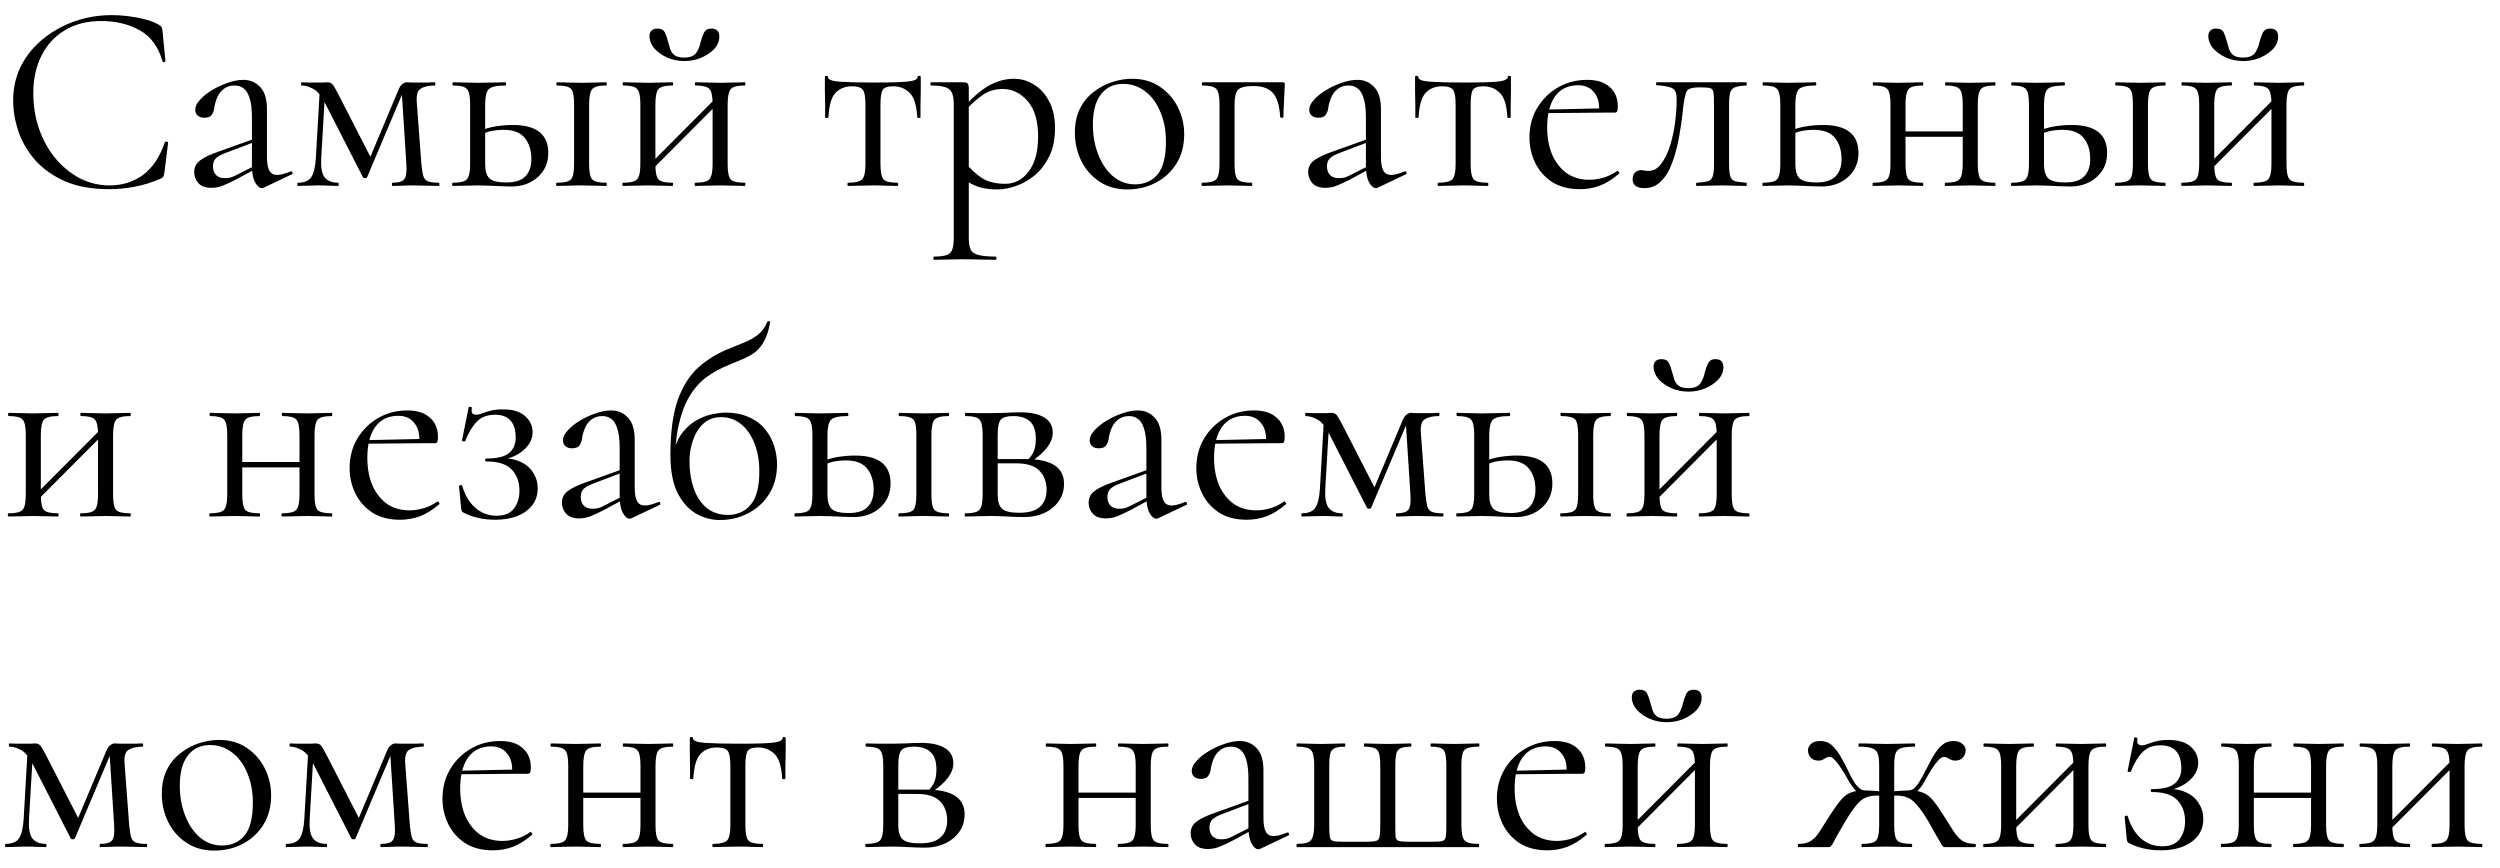 <?xml version="1.0" encoding="UTF-8"?> <svg xmlns="http://www.w3.org/2000/svg" width="121" height="42" viewBox="0 0 121 42" fill="none"><path d="M5.395 0.732C5.794 0.732 6.205 0.771 6.63 0.849C7.063 0.927 7.41 1.04 7.67 1.187C7.748 1.23 7.796 1.269 7.813 1.304C7.839 1.339 7.856 1.404 7.865 1.499L8.008 2.955C8.008 2.972 7.986 2.99 7.943 3.007C7.9 3.016 7.874 3.003 7.865 2.968C7.666 2.266 7.302 1.768 6.773 1.473C6.244 1.17 5.616 1.018 4.888 1.018C4.221 1.018 3.64 1.165 3.146 1.46C2.661 1.746 2.284 2.153 2.015 2.682C1.746 3.202 1.612 3.813 1.612 4.515C1.612 5.13 1.707 5.711 1.898 6.257C2.089 6.794 2.353 7.267 2.691 7.674C3.038 8.081 3.432 8.402 3.874 8.636C4.325 8.861 4.801 8.974 5.304 8.974C5.911 8.974 6.444 8.809 6.903 8.48C7.371 8.142 7.731 7.609 7.982 6.881C7.991 6.846 8.017 6.838 8.06 6.855C8.112 6.864 8.138 6.877 8.138 6.894L7.956 8.363C7.939 8.467 7.917 8.536 7.891 8.571C7.874 8.597 7.826 8.627 7.748 8.662C7.332 8.835 6.92 8.961 6.513 9.039C6.106 9.117 5.694 9.156 5.278 9.156C4.455 9.156 3.748 9.03 3.159 8.779C2.57 8.519 2.089 8.181 1.716 7.765C1.343 7.34 1.07 6.877 0.897 6.374C0.724 5.863 0.637 5.36 0.637 4.866C0.637 4.242 0.767 3.679 1.027 3.176C1.287 2.673 1.642 2.24 2.093 1.876C2.544 1.512 3.051 1.23 3.614 1.031C4.186 0.832 4.78 0.732 5.395 0.732ZM12.778 9.078C12.744 9.095 12.709 9.104 12.674 9.104C12.562 9.104 12.453 9.013 12.349 8.831C12.245 8.64 12.193 8.367 12.193 8.012V5.685C12.193 5.278 12.154 4.961 12.076 4.736C12.007 4.511 11.907 4.355 11.777 4.268C11.656 4.181 11.517 4.138 11.361 4.138C11.145 4.138 10.967 4.194 10.828 4.307C10.69 4.411 10.586 4.545 10.516 4.71C10.447 4.875 10.399 5.039 10.373 5.204C10.365 5.325 10.326 5.438 10.256 5.542C10.196 5.646 10.074 5.698 9.892 5.698C9.754 5.698 9.645 5.663 9.567 5.594C9.489 5.525 9.45 5.429 9.45 5.308C9.45 5.152 9.528 4.992 9.684 4.827C9.84 4.654 10.035 4.498 10.269 4.359C10.512 4.212 10.763 4.095 11.023 4.008C11.292 3.913 11.543 3.865 11.777 3.865C12.107 3.865 12.38 3.982 12.596 4.216C12.813 4.441 12.921 4.801 12.921 5.295V7.596C12.921 7.899 12.96 8.12 13.038 8.259C13.116 8.398 13.242 8.467 13.415 8.467C13.571 8.467 13.788 8.411 14.065 8.298C14.109 8.281 14.139 8.298 14.156 8.35C14.174 8.393 14.161 8.424 14.117 8.441L12.778 9.078ZM10.23 9.091C9.953 9.091 9.745 9.017 9.606 8.87C9.468 8.714 9.398 8.536 9.398 8.337C9.398 8.094 9.494 7.904 9.684 7.765C9.875 7.618 10.187 7.47 10.62 7.323L12.323 6.712L12.362 6.855L10.854 7.427C10.655 7.505 10.512 7.592 10.425 7.687C10.347 7.782 10.308 7.904 10.308 8.051C10.308 8.233 10.36 8.376 10.464 8.48C10.568 8.575 10.703 8.623 10.867 8.623C10.963 8.623 11.054 8.614 11.14 8.597C11.227 8.571 11.314 8.536 11.4 8.493L12.505 7.934L12.531 8.09L11.4 8.701C11.14 8.831 10.924 8.931 10.75 9C10.577 9.061 10.404 9.091 10.23 9.091ZM15.287 7.648L15.482 4.268L15.742 4.307L15.547 7.648C15.521 8.081 15.573 8.389 15.703 8.571C15.841 8.753 16.062 8.844 16.366 8.844C16.383 8.844 16.392 8.87 16.392 8.922C16.392 8.974 16.383 9 16.366 9C16.227 9 16.075 8.996 15.911 8.987C15.755 8.978 15.586 8.974 15.404 8.974C15.23 8.974 15.057 8.978 14.884 8.987C14.719 8.996 14.563 9 14.416 9C14.398 9 14.39 8.974 14.39 8.922C14.39 8.87 14.398 8.844 14.416 8.844C14.728 8.844 14.944 8.753 15.066 8.571C15.187 8.389 15.261 8.081 15.287 7.648ZM21.241 8.844C21.258 8.844 21.267 8.87 21.267 8.922C21.267 8.974 21.258 9 21.241 9C21.067 9 20.877 8.996 20.669 8.987C20.461 8.978 20.253 8.974 20.045 8.974C19.837 8.974 19.646 8.978 19.473 8.987C19.308 8.996 19.152 9 19.005 9C18.979 9 18.966 8.974 18.966 8.922C18.966 8.87 18.979 8.844 19.005 8.844C19.291 8.844 19.477 8.788 19.564 8.675C19.659 8.562 19.694 8.32 19.668 7.947L19.434 4.281L19.642 4.138L17.77 8.571C17.752 8.606 17.718 8.623 17.666 8.623C17.614 8.623 17.579 8.606 17.562 8.571L15.768 5.061C15.577 4.671 15.378 4.42 15.17 4.307C14.97 4.194 14.78 4.138 14.598 4.138C14.58 4.138 14.572 4.112 14.572 4.06C14.572 4.008 14.58 3.982 14.598 3.982C14.719 3.982 14.84 3.986 14.962 3.995C15.083 3.995 15.183 3.995 15.261 3.995C15.382 3.995 15.495 3.995 15.599 3.995C15.703 3.986 15.781 3.982 15.833 3.982C15.963 3.982 16.058 4.025 16.119 4.112C16.179 4.199 16.279 4.376 16.418 4.645L18.017 7.765L17.666 8.207L19.304 4.307C19.347 4.203 19.403 4.125 19.473 4.073C19.551 4.012 19.624 3.982 19.694 3.982C19.754 3.982 19.841 3.986 19.954 3.995C20.066 3.995 20.192 3.995 20.331 3.995C20.495 3.995 20.625 3.995 20.721 3.995C20.825 3.986 20.933 3.982 21.046 3.982C21.063 3.982 21.072 4.008 21.072 4.06C21.072 4.112 21.063 4.138 21.046 4.138C20.751 4.138 20.521 4.19 20.357 4.294C20.201 4.398 20.14 4.632 20.175 4.996L20.396 7.947C20.422 8.198 20.452 8.389 20.487 8.519C20.53 8.649 20.608 8.736 20.721 8.779C20.833 8.822 21.007 8.844 21.241 8.844ZM26.953 9C26.927 9 26.914 8.974 26.914 8.922C26.914 8.87 26.927 8.844 26.953 8.844C27.317 8.844 27.547 8.788 27.642 8.675C27.737 8.562 27.785 8.32 27.785 7.947V5.035C27.785 4.654 27.737 4.411 27.642 4.307C27.547 4.194 27.321 4.138 26.966 4.138C26.94 4.138 26.927 4.112 26.927 4.06C26.927 4.008 26.94 3.982 26.966 3.982C27.131 3.982 27.317 3.986 27.525 3.995C27.733 4.004 27.95 4.008 28.175 4.008C28.383 4.008 28.591 4.004 28.799 3.995C29.007 3.986 29.184 3.982 29.332 3.982C29.358 3.982 29.371 4.008 29.371 4.06C29.371 4.112 29.358 4.138 29.332 4.138C28.985 4.138 28.76 4.199 28.656 4.32C28.561 4.441 28.513 4.688 28.513 5.061V7.947C28.513 8.32 28.561 8.562 28.656 8.675C28.76 8.788 28.985 8.844 29.332 8.844C29.358 8.844 29.371 8.87 29.371 8.922C29.371 8.974 29.358 9 29.332 9C29.176 9 28.994 8.996 28.786 8.987C28.587 8.978 28.383 8.974 28.175 8.974C27.95 8.974 27.733 8.978 27.525 8.987C27.317 8.996 27.126 9 26.953 9ZM23.482 5.061V7.947C23.482 8.259 23.547 8.484 23.677 8.623C23.816 8.762 24.093 8.831 24.509 8.831C24.925 8.831 25.228 8.736 25.419 8.545C25.618 8.346 25.718 8.064 25.718 7.7C25.718 7.284 25.614 6.946 25.406 6.686C25.198 6.417 24.851 6.283 24.366 6.283C24.175 6.283 23.989 6.3 23.807 6.335C23.634 6.37 23.447 6.435 23.248 6.53L23.17 6.361C23.447 6.24 23.724 6.157 24.002 6.114C24.288 6.071 24.561 6.049 24.821 6.049C25.965 6.049 26.537 6.5 26.537 7.401C26.537 7.878 26.368 8.268 26.03 8.571C25.692 8.874 25.267 9.026 24.756 9.026C24.617 9.026 24.453 9.022 24.262 9.013C24.071 9.004 23.876 8.996 23.677 8.987C23.477 8.978 23.296 8.974 23.131 8.974C22.914 8.974 22.702 8.978 22.494 8.987C22.286 8.996 22.095 9 21.922 9C21.896 9 21.883 8.974 21.883 8.922C21.883 8.87 21.896 8.844 21.922 8.844C22.277 8.844 22.503 8.788 22.598 8.675C22.702 8.562 22.754 8.32 22.754 7.947V5.035C22.754 4.654 22.702 4.411 22.598 4.307C22.503 4.194 22.282 4.138 21.935 4.138C21.909 4.138 21.896 4.112 21.896 4.06C21.896 4.008 21.909 3.982 21.935 3.982C22.099 3.982 22.286 3.986 22.494 3.995C22.702 4.004 22.914 4.008 23.131 4.008C23.373 4.008 23.608 4.004 23.833 3.995C24.067 3.986 24.275 3.982 24.457 3.982C24.483 3.982 24.496 4.008 24.496 4.06C24.496 4.112 24.483 4.138 24.457 4.138C24.041 4.138 23.772 4.199 23.651 4.32C23.538 4.441 23.482 4.688 23.482 5.061ZM31.396 8.376L31.214 8.194L34.737 4.658L34.919 4.84L31.396 8.376ZM30.993 7.947V5.035C30.993 4.654 30.941 4.411 30.837 4.307C30.742 4.194 30.521 4.138 30.174 4.138C30.148 4.138 30.135 4.112 30.135 4.06C30.135 4.008 30.148 3.982 30.174 3.982C30.339 3.982 30.525 3.986 30.733 3.995C30.941 4.004 31.154 4.008 31.37 4.008C31.578 4.008 31.786 4.004 31.994 3.995C32.202 3.986 32.389 3.982 32.553 3.982C32.571 3.982 32.579 4.008 32.579 4.06C32.579 4.112 32.571 4.138 32.553 4.138C32.189 4.138 31.959 4.199 31.864 4.32C31.769 4.441 31.721 4.688 31.721 5.061V7.947C31.721 8.32 31.769 8.562 31.864 8.675C31.959 8.788 32.189 8.844 32.553 8.844C32.571 8.844 32.579 8.87 32.579 8.922C32.579 8.974 32.571 9 32.553 9C32.38 9 32.189 8.996 31.981 8.987C31.782 8.978 31.578 8.974 31.37 8.974C31.154 8.974 30.941 8.978 30.733 8.987C30.525 8.996 30.334 9 30.161 9C30.135 9 30.122 8.974 30.122 8.922C30.122 8.87 30.135 8.844 30.161 8.844C30.517 8.844 30.742 8.788 30.837 8.675C30.941 8.562 30.993 8.32 30.993 7.947ZM34.49 7.947V5.035C34.49 4.654 34.438 4.411 34.334 4.307C34.239 4.194 34.018 4.138 33.671 4.138C33.645 4.138 33.632 4.112 33.632 4.06C33.632 4.008 33.645 3.982 33.671 3.982C33.836 3.982 34.022 3.986 34.23 3.995C34.438 4.004 34.651 4.008 34.867 4.008C35.075 4.008 35.283 4.004 35.491 3.995C35.699 3.986 35.886 3.982 36.05 3.982C36.068 3.982 36.076 4.008 36.076 4.06C36.076 4.112 36.068 4.138 36.05 4.138C35.686 4.138 35.456 4.199 35.361 4.32C35.266 4.441 35.218 4.688 35.218 5.061V7.947C35.218 8.32 35.266 8.562 35.361 8.675C35.456 8.788 35.686 8.844 36.05 8.844C36.068 8.844 36.076 8.87 36.076 8.922C36.076 8.974 36.068 9 36.05 9C35.877 9 35.686 8.996 35.478 8.987C35.279 8.978 35.075 8.974 34.867 8.974C34.651 8.974 34.434 8.978 34.217 8.987C34.009 8.996 33.823 9 33.658 9C33.632 9 33.619 8.974 33.619 8.922C33.619 8.87 33.632 8.844 33.658 8.844C34.014 8.844 34.239 8.788 34.334 8.675C34.438 8.562 34.49 8.32 34.49 7.947ZM33.112 2.786C33.407 2.786 33.606 2.704 33.71 2.539C33.814 2.374 33.883 2.197 33.918 2.006C33.962 1.85 34.014 1.707 34.074 1.577C34.144 1.447 34.261 1.382 34.425 1.382C34.564 1.382 34.663 1.417 34.724 1.486C34.785 1.555 34.815 1.651 34.815 1.772C34.815 1.989 34.733 2.188 34.568 2.37C34.404 2.543 34.191 2.686 33.931 2.799C33.68 2.903 33.411 2.955 33.125 2.955C32.831 2.955 32.553 2.899 32.293 2.786C32.042 2.673 31.834 2.526 31.669 2.344C31.513 2.153 31.435 1.958 31.435 1.759C31.435 1.638 31.465 1.547 31.526 1.486C31.596 1.417 31.691 1.382 31.812 1.382C31.994 1.382 32.115 1.443 32.176 1.564C32.237 1.685 32.289 1.833 32.332 2.006C32.367 2.119 32.401 2.24 32.436 2.37C32.48 2.491 32.549 2.591 32.644 2.669C32.748 2.747 32.904 2.786 33.112 2.786ZM41.042 9C41.025 9 41.016 8.974 41.016 8.922C41.016 8.87 41.025 8.844 41.042 8.844C41.398 8.844 41.627 8.788 41.731 8.675C41.835 8.562 41.887 8.32 41.887 7.947V5.061C41.887 4.706 41.848 4.472 41.77 4.359C41.692 4.238 41.514 4.177 41.237 4.177C40.908 4.177 40.644 4.281 40.444 4.489C40.245 4.688 40.128 5.087 40.093 5.685C40.093 5.702 40.067 5.711 40.015 5.711C39.963 5.711 39.937 5.702 39.937 5.685C39.937 5.564 39.937 5.382 39.937 5.139C39.937 4.888 39.933 4.632 39.924 4.372C39.924 4.112 39.924 3.9 39.924 3.735C39.924 3.692 39.95 3.67 40.002 3.67C40.054 3.67 40.08 3.692 40.08 3.735C40.08 3.856 40.279 3.93 40.678 3.956C41.077 3.982 41.601 3.995 42.251 3.995C42.676 3.995 43.048 3.991 43.369 3.982C43.699 3.973 43.954 3.952 44.136 3.917C44.318 3.874 44.409 3.813 44.409 3.735C44.409 3.692 44.435 3.67 44.487 3.67C44.539 3.67 44.565 3.692 44.565 3.735C44.565 3.9 44.565 4.112 44.565 4.372C44.565 4.632 44.561 4.888 44.552 5.139C44.552 5.382 44.552 5.564 44.552 5.685C44.552 5.702 44.526 5.711 44.474 5.711C44.422 5.711 44.396 5.702 44.396 5.685C44.361 5.087 44.236 4.688 44.019 4.489C43.811 4.281 43.547 4.177 43.226 4.177C42.958 4.177 42.788 4.238 42.719 4.359C42.65 4.472 42.615 4.706 42.615 5.061V7.947C42.615 8.32 42.663 8.562 42.758 8.675C42.853 8.788 43.079 8.844 43.434 8.844C43.46 8.844 43.473 8.87 43.473 8.922C43.473 8.974 43.46 9 43.434 9C43.27 9 43.083 8.996 42.875 8.987C42.676 8.978 42.468 8.974 42.251 8.974C42.043 8.974 41.831 8.978 41.614 8.987C41.406 8.996 41.215 9 41.042 9ZM45.213 12.575C45.187 12.575 45.174 12.549 45.174 12.497C45.174 12.445 45.187 12.419 45.213 12.419C45.612 12.419 45.867 12.363 45.98 12.25C46.102 12.137 46.162 11.895 46.162 11.522V5.035C46.162 4.671 46.089 4.433 45.941 4.32C45.794 4.199 45.504 4.138 45.07 4.138C45.044 4.138 45.031 4.112 45.031 4.06C45.031 4.008 45.044 3.982 45.07 3.982C45.287 3.982 45.49 3.982 45.681 3.982C45.88 3.982 46.058 3.982 46.214 3.982C46.379 3.982 46.522 3.982 46.643 3.982C46.739 3.982 46.803 4.004 46.838 4.047C46.873 4.09 46.89 4.181 46.89 4.32V11.522C46.89 11.765 46.92 11.951 46.981 12.081C47.05 12.211 47.176 12.298 47.358 12.341C47.549 12.393 47.826 12.419 48.19 12.419C48.216 12.419 48.229 12.445 48.229 12.497C48.229 12.549 48.216 12.575 48.19 12.575C47.956 12.575 47.696 12.571 47.41 12.562C47.133 12.553 46.838 12.549 46.526 12.549C46.283 12.549 46.045 12.553 45.811 12.562C45.586 12.571 45.386 12.575 45.213 12.575ZM48.268 9.169C47.93 9.169 47.636 9.13 47.384 9.052C47.133 8.974 46.855 8.827 46.552 8.61L46.747 7.895C46.972 8.181 47.228 8.419 47.514 8.61C47.809 8.801 48.19 8.896 48.658 8.896C49.109 8.896 49.486 8.697 49.789 8.298C50.093 7.899 50.244 7.336 50.244 6.608C50.244 5.854 50.075 5.282 49.737 4.892C49.399 4.502 48.996 4.307 48.528 4.307C48.138 4.307 47.8 4.415 47.514 4.632C47.228 4.84 46.951 5.091 46.682 5.386L46.565 5.282C47.007 4.771 47.428 4.398 47.826 4.164C48.233 3.93 48.65 3.813 49.074 3.813C49.429 3.813 49.755 3.908 50.049 4.099C50.352 4.281 50.595 4.55 50.777 4.905C50.968 5.26 51.063 5.694 51.063 6.205C51.063 6.734 50.972 7.184 50.79 7.557C50.608 7.93 50.374 8.237 50.088 8.48C49.802 8.714 49.499 8.887 49.178 9C48.858 9.113 48.554 9.169 48.268 9.169ZM54.559 9.169C54.047 9.169 53.601 9.043 53.22 8.792C52.838 8.541 52.544 8.207 52.336 7.791C52.128 7.366 52.024 6.911 52.024 6.426C52.024 5.975 52.106 5.585 52.271 5.256C52.435 4.927 52.656 4.658 52.934 4.45C53.211 4.233 53.51 4.073 53.831 3.969C54.16 3.865 54.481 3.813 54.793 3.813C55.321 3.813 55.772 3.943 56.145 4.203C56.526 4.463 56.816 4.797 57.016 5.204C57.215 5.611 57.315 6.04 57.315 6.491C57.315 7.046 57.189 7.522 56.938 7.921C56.686 8.32 56.353 8.627 55.937 8.844C55.521 9.061 55.061 9.169 54.559 9.169ZM54.936 8.922C55.395 8.922 55.759 8.762 56.028 8.441C56.296 8.112 56.431 7.583 56.431 6.855C56.431 6.309 56.34 5.828 56.158 5.412C55.984 4.987 55.742 4.658 55.43 4.424C55.118 4.181 54.762 4.06 54.364 4.06C53.904 4.06 53.545 4.229 53.285 4.567C53.025 4.905 52.895 5.39 52.895 6.023C52.895 6.552 52.981 7.037 53.155 7.479C53.328 7.921 53.566 8.272 53.87 8.532C54.182 8.792 54.537 8.922 54.936 8.922ZM62.079 3.982C62.131 3.982 62.162 3.991 62.17 4.008C62.179 4.017 62.183 4.047 62.183 4.099C62.175 4.359 62.162 4.645 62.144 4.957C62.127 5.26 62.118 5.499 62.118 5.672C62.118 5.689 62.092 5.698 62.04 5.698C61.997 5.698 61.971 5.689 61.962 5.672C61.928 5.117 61.811 4.727 61.611 4.502C61.412 4.277 61.096 4.164 60.662 4.164C60.281 4.164 60.034 4.225 59.921 4.346C59.809 4.467 59.752 4.706 59.752 5.061V7.947C59.752 8.32 59.8 8.562 59.895 8.675C59.991 8.788 60.22 8.844 60.584 8.844C60.602 8.844 60.61 8.87 60.61 8.922C60.61 8.974 60.602 9 60.584 9C60.411 9 60.22 8.996 60.012 8.987C59.813 8.978 59.609 8.974 59.401 8.974C59.185 8.974 58.972 8.978 58.764 8.987C58.556 8.996 58.366 9 58.192 9C58.166 9 58.153 8.974 58.153 8.922C58.153 8.87 58.166 8.844 58.192 8.844C58.548 8.844 58.773 8.788 58.868 8.675C58.972 8.562 59.024 8.32 59.024 7.947V5.035C59.024 4.654 58.972 4.411 58.868 4.307C58.773 4.194 58.552 4.138 58.205 4.138C58.179 4.138 58.166 4.112 58.166 4.06C58.166 4.008 58.179 3.982 58.205 3.982H62.079ZM66.695 9.078C66.661 9.095 66.626 9.104 66.591 9.104C66.479 9.104 66.37 9.013 66.266 8.831C66.162 8.64 66.11 8.367 66.11 8.012V5.685C66.11 5.278 66.071 4.961 65.993 4.736C65.924 4.511 65.824 4.355 65.694 4.268C65.573 4.181 65.434 4.138 65.278 4.138C65.062 4.138 64.884 4.194 64.745 4.307C64.607 4.411 64.503 4.545 64.433 4.71C64.364 4.875 64.316 5.039 64.29 5.204C64.282 5.325 64.243 5.438 64.173 5.542C64.113 5.646 63.991 5.698 63.809 5.698C63.671 5.698 63.562 5.663 63.484 5.594C63.406 5.525 63.367 5.429 63.367 5.308C63.367 5.152 63.445 4.992 63.601 4.827C63.757 4.654 63.952 4.498 64.186 4.359C64.429 4.212 64.68 4.095 64.94 4.008C65.209 3.913 65.46 3.865 65.694 3.865C66.024 3.865 66.297 3.982 66.513 4.216C66.73 4.441 66.838 4.801 66.838 5.295V7.596C66.838 7.899 66.877 8.12 66.955 8.259C67.033 8.398 67.159 8.467 67.332 8.467C67.488 8.467 67.705 8.411 67.982 8.298C68.026 8.281 68.056 8.298 68.073 8.35C68.091 8.393 68.078 8.424 68.034 8.441L66.695 9.078ZM64.147 9.091C63.87 9.091 63.662 9.017 63.523 8.87C63.385 8.714 63.315 8.536 63.315 8.337C63.315 8.094 63.411 7.904 63.601 7.765C63.792 7.618 64.104 7.47 64.537 7.323L66.24 6.712L66.279 6.855L64.771 7.427C64.572 7.505 64.429 7.592 64.342 7.687C64.264 7.782 64.225 7.904 64.225 8.051C64.225 8.233 64.277 8.376 64.381 8.48C64.485 8.575 64.62 8.623 64.784 8.623C64.88 8.623 64.971 8.614 65.057 8.597C65.144 8.571 65.231 8.536 65.317 8.493L66.422 7.934L66.448 8.09L65.317 8.701C65.057 8.831 64.841 8.931 64.667 9C64.494 9.061 64.321 9.091 64.147 9.091ZM69.607 9C69.589 9 69.581 8.974 69.581 8.922C69.581 8.87 69.589 8.844 69.607 8.844C69.962 8.844 70.192 8.788 70.296 8.675C70.4 8.562 70.452 8.32 70.452 7.947V5.061C70.452 4.706 70.413 4.472 70.335 4.359C70.257 4.238 70.079 4.177 69.802 4.177C69.472 4.177 69.208 4.281 69.009 4.489C68.809 4.688 68.692 5.087 68.658 5.685C68.658 5.702 68.632 5.711 68.58 5.711C68.528 5.711 68.502 5.702 68.502 5.685C68.502 5.564 68.502 5.382 68.502 5.139C68.502 4.888 68.497 4.632 68.489 4.372C68.489 4.112 68.489 3.9 68.489 3.735C68.489 3.692 68.515 3.67 68.567 3.67C68.619 3.67 68.645 3.692 68.645 3.735C68.645 3.856 68.844 3.93 69.243 3.956C69.641 3.982 70.166 3.995 70.816 3.995C71.24 3.995 71.613 3.991 71.934 3.982C72.263 3.973 72.519 3.952 72.701 3.917C72.883 3.874 72.974 3.813 72.974 3.735C72.974 3.692 73 3.67 73.052 3.67C73.104 3.67 73.13 3.692 73.13 3.735C73.13 3.9 73.13 4.112 73.13 4.372C73.13 4.632 73.125 4.888 73.117 5.139C73.117 5.382 73.117 5.564 73.117 5.685C73.117 5.702 73.091 5.711 73.039 5.711C72.987 5.711 72.961 5.702 72.961 5.685C72.926 5.087 72.8 4.688 72.584 4.489C72.376 4.281 72.111 4.177 71.791 4.177C71.522 4.177 71.353 4.238 71.284 4.359C71.214 4.472 71.18 4.706 71.18 5.061V7.947C71.18 8.32 71.227 8.562 71.323 8.675C71.418 8.788 71.643 8.844 71.999 8.844C72.025 8.844 72.038 8.87 72.038 8.922C72.038 8.974 72.025 9 71.999 9C71.834 9 71.648 8.996 71.44 8.987C71.24 8.978 71.032 8.974 70.816 8.974C70.608 8.974 70.395 8.978 70.179 8.987C69.971 8.996 69.78 9 69.607 9ZM76.469 9.156C75.931 9.156 75.481 9.039 75.117 8.805C74.753 8.562 74.48 8.25 74.298 7.869C74.116 7.488 74.025 7.085 74.025 6.66C74.025 6.131 74.146 5.659 74.389 5.243C74.64 4.818 74.974 4.485 75.39 4.242C75.814 3.991 76.291 3.865 76.82 3.865C77.296 3.865 77.66 3.982 77.912 4.216C78.172 4.441 78.302 4.753 78.302 5.152C78.302 5.247 78.293 5.321 78.276 5.373C78.258 5.425 78.215 5.451 78.146 5.451H77.392C77.426 5.026 77.348 4.701 77.158 4.476C76.976 4.242 76.716 4.125 76.378 4.125C75.892 4.125 75.52 4.307 75.26 4.671C75.008 5.035 74.883 5.529 74.883 6.153C74.883 6.647 74.961 7.085 75.117 7.466C75.281 7.847 75.515 8.151 75.819 8.376C76.131 8.593 76.499 8.701 76.924 8.701C77.149 8.701 77.379 8.666 77.613 8.597C77.847 8.528 78.068 8.419 78.276 8.272C78.293 8.255 78.315 8.268 78.341 8.311C78.375 8.346 78.384 8.376 78.367 8.402C78.055 8.671 77.743 8.866 77.431 8.987C77.119 9.1 76.798 9.156 76.469 9.156ZM74.649 5.477L74.636 5.308L77.6 5.243V5.451L74.649 5.477ZM79.591 9.104C79.21 9.104 79.019 8.961 79.019 8.675C79.019 8.536 79.058 8.428 79.136 8.35C79.223 8.272 79.318 8.233 79.422 8.233C79.474 8.233 79.531 8.242 79.591 8.259C79.661 8.268 79.726 8.272 79.786 8.272C80.029 8.272 80.233 8.159 80.397 7.934C80.571 7.709 80.714 7.418 80.826 7.063C80.939 6.708 81.021 6.331 81.073 5.932C81.125 5.533 81.151 5.156 81.151 4.801C81.151 4.524 81.086 4.35 80.956 4.281C80.835 4.203 80.579 4.151 80.189 4.125C80.163 4.125 80.15 4.103 80.15 4.06C80.15 4.008 80.163 3.982 80.189 3.982C80.267 3.982 80.406 3.982 80.605 3.982C80.813 3.982 81.034 3.982 81.268 3.982C81.511 3.982 81.728 3.982 81.918 3.982C82.109 3.982 82.23 3.982 82.282 3.982H84.518C84.536 3.982 84.544 4.008 84.544 4.06C84.544 4.112 84.536 4.138 84.518 4.138C84.293 4.147 84.12 4.173 83.998 4.216C83.886 4.251 83.803 4.329 83.751 4.45C83.708 4.571 83.686 4.775 83.686 5.061V7.947C83.686 8.216 83.708 8.415 83.751 8.545C83.795 8.666 83.877 8.744 83.998 8.779C84.12 8.805 84.293 8.827 84.518 8.844C84.536 8.844 84.544 8.87 84.544 8.922C84.544 8.974 84.536 9 84.518 9C84.345 9 84.159 8.996 83.959 8.987C83.76 8.978 83.556 8.974 83.348 8.974C83.123 8.974 82.902 8.978 82.685 8.987C82.477 8.996 82.291 9 82.126 9C82.1 9 82.087 8.974 82.087 8.922C82.087 8.87 82.1 8.844 82.126 8.844C82.36 8.827 82.534 8.805 82.646 8.779C82.768 8.744 82.85 8.666 82.893 8.545C82.937 8.415 82.958 8.216 82.958 7.947V5.035C82.958 4.766 82.95 4.58 82.932 4.476C82.915 4.363 82.863 4.294 82.776 4.268C82.69 4.242 82.542 4.229 82.334 4.229H82.256C82.048 4.229 81.892 4.251 81.788 4.294C81.693 4.329 81.628 4.402 81.593 4.515C81.559 4.628 81.524 4.797 81.489 5.022C81.455 5.351 81.411 5.702 81.359 6.075C81.307 6.448 81.238 6.812 81.151 7.167C81.065 7.522 80.956 7.847 80.826 8.142C80.696 8.428 80.527 8.662 80.319 8.844C80.12 9.017 79.877 9.104 79.591 9.104ZM86.895 5.061V7.947C86.895 8.259 86.96 8.484 87.09 8.623C87.229 8.762 87.506 8.831 87.922 8.831C88.338 8.831 88.641 8.736 88.832 8.545C89.031 8.346 89.131 8.064 89.131 7.7C89.131 7.284 89.027 6.946 88.819 6.686C88.611 6.417 88.264 6.283 87.779 6.283C87.588 6.283 87.402 6.3 87.22 6.335C87.047 6.37 86.86 6.435 86.661 6.53L86.583 6.361C86.86 6.24 87.138 6.157 87.415 6.114C87.701 6.071 87.974 6.049 88.234 6.049C89.378 6.049 89.95 6.5 89.95 7.401C89.95 7.878 89.781 8.268 89.443 8.571C89.105 8.874 88.68 9.026 88.169 9.026C88.03 9.026 87.866 9.022 87.675 9.013C87.484 9.004 87.289 8.996 87.09 8.987C86.891 8.978 86.709 8.974 86.544 8.974C86.327 8.974 86.115 8.978 85.907 8.987C85.699 8.996 85.508 9 85.335 9C85.309 9 85.296 8.974 85.296 8.922C85.296 8.87 85.309 8.844 85.335 8.844C85.69 8.844 85.916 8.788 86.011 8.675C86.115 8.562 86.167 8.32 86.167 7.947V5.035C86.167 4.654 86.115 4.411 86.011 4.307C85.916 4.194 85.695 4.138 85.348 4.138C85.322 4.138 85.309 4.112 85.309 4.06C85.309 4.008 85.322 3.982 85.348 3.982C85.513 3.982 85.699 3.986 85.907 3.995C86.115 4.004 86.327 4.008 86.544 4.008C86.787 4.008 87.021 4.004 87.246 3.995C87.48 3.986 87.688 3.982 87.87 3.982C87.896 3.982 87.909 4.008 87.909 4.06C87.909 4.112 87.896 4.138 87.87 4.138C87.454 4.138 87.185 4.199 87.064 4.32C86.951 4.441 86.895 4.688 86.895 5.061ZM91.837 6.621V6.361H95.334V6.621H91.837ZM91.499 7.947V5.035C91.499 4.654 91.447 4.411 91.343 4.307C91.248 4.194 91.027 4.138 90.68 4.138C90.654 4.138 90.641 4.112 90.641 4.06C90.641 4.008 90.654 3.982 90.68 3.982C90.845 3.982 91.031 3.986 91.239 3.995C91.447 4.004 91.659 4.008 91.876 4.008C92.084 4.008 92.292 4.004 92.5 3.995C92.708 3.986 92.894 3.982 93.059 3.982C93.076 3.982 93.085 4.008 93.085 4.06C93.085 4.112 93.076 4.138 93.059 4.138C92.695 4.138 92.465 4.199 92.37 4.32C92.275 4.441 92.227 4.688 92.227 5.061V7.947C92.227 8.32 92.275 8.562 92.37 8.675C92.465 8.788 92.695 8.844 93.059 8.844C93.076 8.844 93.085 8.87 93.085 8.922C93.085 8.974 93.076 9 93.059 9C92.886 9 92.695 8.996 92.487 8.987C92.288 8.978 92.084 8.974 91.876 8.974C91.659 8.974 91.447 8.978 91.239 8.987C91.031 8.996 90.84 9 90.667 9C90.641 9 90.628 8.974 90.628 8.922C90.628 8.87 90.641 8.844 90.667 8.844C91.022 8.844 91.248 8.788 91.343 8.675C91.447 8.562 91.499 8.32 91.499 7.947ZM94.996 7.947V5.035C94.996 4.654 94.944 4.411 94.84 4.307C94.745 4.194 94.524 4.138 94.177 4.138C94.151 4.138 94.138 4.112 94.138 4.06C94.138 4.008 94.151 3.982 94.177 3.982C94.342 3.982 94.528 3.986 94.736 3.995C94.944 4.004 95.156 4.008 95.373 4.008C95.581 4.008 95.789 4.004 95.997 3.995C96.205 3.986 96.391 3.982 96.556 3.982C96.573 3.982 96.582 4.008 96.582 4.06C96.582 4.112 96.573 4.138 96.556 4.138C96.192 4.138 95.962 4.199 95.867 4.32C95.772 4.441 95.724 4.688 95.724 5.061V7.947C95.724 8.32 95.772 8.562 95.867 8.675C95.962 8.788 96.192 8.844 96.556 8.844C96.573 8.844 96.582 8.87 96.582 8.922C96.582 8.974 96.573 9 96.556 9C96.383 9 96.192 8.996 95.984 8.987C95.785 8.978 95.581 8.974 95.373 8.974C95.156 8.974 94.94 8.978 94.723 8.987C94.515 8.996 94.329 9 94.164 9C94.138 9 94.125 8.974 94.125 8.922C94.125 8.87 94.138 8.844 94.164 8.844C94.519 8.844 94.745 8.788 94.84 8.675C94.944 8.562 94.996 8.32 94.996 7.947ZM102.401 9C102.375 9 102.362 8.974 102.362 8.922C102.362 8.87 102.375 8.844 102.401 8.844C102.765 8.844 102.995 8.788 103.09 8.675C103.185 8.562 103.233 8.32 103.233 7.947V5.035C103.233 4.654 103.185 4.411 103.09 4.307C102.995 4.194 102.769 4.138 102.414 4.138C102.388 4.138 102.375 4.112 102.375 4.06C102.375 4.008 102.388 3.982 102.414 3.982C102.579 3.982 102.765 3.986 102.973 3.995C103.181 4.004 103.398 4.008 103.623 4.008C103.831 4.008 104.039 4.004 104.247 3.995C104.455 3.986 104.633 3.982 104.78 3.982C104.806 3.982 104.819 4.008 104.819 4.06C104.819 4.112 104.806 4.138 104.78 4.138C104.433 4.138 104.208 4.199 104.104 4.32C104.009 4.441 103.961 4.688 103.961 5.061V7.947C103.961 8.32 104.009 8.562 104.104 8.675C104.208 8.788 104.433 8.844 104.78 8.844C104.806 8.844 104.819 8.87 104.819 8.922C104.819 8.974 104.806 9 104.78 9C104.624 9 104.442 8.996 104.234 8.987C104.035 8.978 103.831 8.974 103.623 8.974C103.398 8.974 103.181 8.978 102.973 8.987C102.765 8.996 102.574 9 102.401 9ZM98.93 5.061V7.947C98.93 8.259 98.995 8.484 99.125 8.623C99.264 8.762 99.541 8.831 99.957 8.831C100.373 8.831 100.676 8.736 100.867 8.545C101.066 8.346 101.166 8.064 101.166 7.7C101.166 7.284 101.062 6.946 100.854 6.686C100.646 6.417 100.299 6.283 99.814 6.283C99.623 6.283 99.437 6.3 99.255 6.335C99.082 6.37 98.895 6.435 98.696 6.53L98.618 6.361C98.895 6.24 99.173 6.157 99.45 6.114C99.736 6.071 100.009 6.049 100.269 6.049C101.413 6.049 101.985 6.5 101.985 7.401C101.985 7.878 101.816 8.268 101.478 8.571C101.14 8.874 100.715 9.026 100.204 9.026C100.065 9.026 99.901 9.022 99.71 9.013C99.519 9.004 99.324 8.996 99.125 8.987C98.926 8.978 98.744 8.974 98.579 8.974C98.362 8.974 98.15 8.978 97.942 8.987C97.734 8.996 97.543 9 97.37 9C97.344 9 97.331 8.974 97.331 8.922C97.331 8.87 97.344 8.844 97.37 8.844C97.725 8.844 97.951 8.788 98.046 8.675C98.15 8.562 98.202 8.32 98.202 7.947V5.035C98.202 4.654 98.15 4.411 98.046 4.307C97.951 4.194 97.73 4.138 97.383 4.138C97.357 4.138 97.344 4.112 97.344 4.06C97.344 4.008 97.357 3.982 97.383 3.982C97.548 3.982 97.734 3.986 97.942 3.995C98.15 4.004 98.362 4.008 98.579 4.008C98.822 4.008 99.056 4.004 99.281 3.995C99.515 3.986 99.723 3.982 99.905 3.982C99.931 3.982 99.944 4.008 99.944 4.06C99.944 4.112 99.931 4.138 99.905 4.138C99.489 4.138 99.22 4.199 99.099 4.32C98.986 4.441 98.93 4.688 98.93 5.061ZM106.844 8.376L106.662 8.194L110.185 4.658L110.367 4.84L106.844 8.376ZM106.441 7.947V5.035C106.441 4.654 106.389 4.411 106.285 4.307C106.19 4.194 105.969 4.138 105.622 4.138C105.596 4.138 105.583 4.112 105.583 4.06C105.583 4.008 105.596 3.982 105.622 3.982C105.787 3.982 105.973 3.986 106.181 3.995C106.389 4.004 106.602 4.008 106.818 4.008C107.026 4.008 107.234 4.004 107.442 3.995C107.65 3.986 107.837 3.982 108.001 3.982C108.019 3.982 108.027 4.008 108.027 4.06C108.027 4.112 108.019 4.138 108.001 4.138C107.637 4.138 107.408 4.199 107.312 4.32C107.217 4.441 107.169 4.688 107.169 5.061V7.947C107.169 8.32 107.217 8.562 107.312 8.675C107.408 8.788 107.637 8.844 108.001 8.844C108.019 8.844 108.027 8.87 108.027 8.922C108.027 8.974 108.019 9 108.001 9C107.828 9 107.637 8.996 107.429 8.987C107.23 8.978 107.026 8.974 106.818 8.974C106.602 8.974 106.389 8.978 106.181 8.987C105.973 8.996 105.783 9 105.609 9C105.583 9 105.57 8.974 105.57 8.922C105.57 8.87 105.583 8.844 105.609 8.844C105.965 8.844 106.19 8.788 106.285 8.675C106.389 8.562 106.441 8.32 106.441 7.947ZM109.938 7.947V5.035C109.938 4.654 109.886 4.411 109.782 4.307C109.687 4.194 109.466 4.138 109.119 4.138C109.093 4.138 109.08 4.112 109.08 4.06C109.08 4.008 109.093 3.982 109.119 3.982C109.284 3.982 109.47 3.986 109.678 3.995C109.886 4.004 110.099 4.008 110.315 4.008C110.523 4.008 110.731 4.004 110.939 3.995C111.147 3.986 111.334 3.982 111.498 3.982C111.516 3.982 111.524 4.008 111.524 4.06C111.524 4.112 111.516 4.138 111.498 4.138C111.134 4.138 110.905 4.199 110.809 4.32C110.714 4.441 110.666 4.688 110.666 5.061V7.947C110.666 8.32 110.714 8.562 110.809 8.675C110.905 8.788 111.134 8.844 111.498 8.844C111.516 8.844 111.524 8.87 111.524 8.922C111.524 8.974 111.516 9 111.498 9C111.325 9 111.134 8.996 110.926 8.987C110.727 8.978 110.523 8.974 110.315 8.974C110.099 8.974 109.882 8.978 109.665 8.987C109.457 8.996 109.271 9 109.106 9C109.08 9 109.067 8.974 109.067 8.922C109.067 8.87 109.08 8.844 109.106 8.844C109.462 8.844 109.687 8.788 109.782 8.675C109.886 8.562 109.938 8.32 109.938 7.947ZM108.56 2.786C108.855 2.786 109.054 2.704 109.158 2.539C109.262 2.374 109.332 2.197 109.366 2.006C109.41 1.85 109.462 1.707 109.522 1.577C109.592 1.447 109.709 1.382 109.873 1.382C110.012 1.382 110.112 1.417 110.172 1.486C110.233 1.555 110.263 1.651 110.263 1.772C110.263 1.989 110.181 2.188 110.016 2.37C109.852 2.543 109.639 2.686 109.379 2.799C109.128 2.903 108.859 2.955 108.573 2.955C108.279 2.955 108.001 2.899 107.741 2.786C107.49 2.673 107.282 2.526 107.117 2.344C106.961 2.153 106.883 1.958 106.883 1.759C106.883 1.638 106.914 1.547 106.974 1.486C107.044 1.417 107.139 1.382 107.26 1.382C107.442 1.382 107.564 1.443 107.624 1.564C107.685 1.685 107.737 1.833 107.78 2.006C107.815 2.119 107.85 2.24 107.884 2.37C107.928 2.491 107.997 2.591 108.092 2.669C108.196 2.747 108.352 2.786 108.56 2.786ZM1.651 24.376L1.469 24.194L4.992 20.658L5.174 20.84L1.651 24.376ZM1.248 23.947V21.035C1.248 20.654 1.196 20.411 1.092 20.307C0.997 20.194 0.776 20.138 0.429 20.138C0.403 20.138 0.39 20.112 0.39 20.06C0.39 20.008 0.403 19.982 0.429 19.982C0.594 19.982 0.78 19.986 0.988 19.995C1.196 20.004 1.408 20.008 1.625 20.008C1.833 20.008 2.041 20.004 2.249 19.995C2.457 19.986 2.643 19.982 2.808 19.982C2.825 19.982 2.834 20.008 2.834 20.06C2.834 20.112 2.825 20.138 2.808 20.138C2.444 20.138 2.214 20.199 2.119 20.32C2.024 20.441 1.976 20.688 1.976 21.061V23.947C1.976 24.32 2.024 24.562 2.119 24.675C2.214 24.788 2.444 24.844 2.808 24.844C2.825 24.844 2.834 24.87 2.834 24.922C2.834 24.974 2.825 25 2.808 25C2.635 25 2.444 24.996 2.236 24.987C2.037 24.978 1.833 24.974 1.625 24.974C1.408 24.974 1.196 24.978 0.988 24.987C0.78 24.996 0.589 25 0.416 25C0.39 25 0.377 24.974 0.377 24.922C0.377 24.87 0.39 24.844 0.416 24.844C0.771 24.844 0.997 24.788 1.092 24.675C1.196 24.562 1.248 24.32 1.248 23.947ZM4.745 23.947V21.035C4.745 20.654 4.693 20.411 4.589 20.307C4.494 20.194 4.273 20.138 3.926 20.138C3.9 20.138 3.887 20.112 3.887 20.06C3.887 20.008 3.9 19.982 3.926 19.982C4.091 19.982 4.277 19.986 4.485 19.995C4.693 20.004 4.905 20.008 5.122 20.008C5.33 20.008 5.538 20.004 5.746 19.995C5.954 19.986 6.14 19.982 6.305 19.982C6.322 19.982 6.331 20.008 6.331 20.06C6.331 20.112 6.322 20.138 6.305 20.138C5.941 20.138 5.711 20.199 5.616 20.32C5.521 20.441 5.473 20.688 5.473 21.061V23.947C5.473 24.32 5.521 24.562 5.616 24.675C5.711 24.788 5.941 24.844 6.305 24.844C6.322 24.844 6.331 24.87 6.331 24.922C6.331 24.974 6.322 25 6.305 25C6.132 25 5.941 24.996 5.733 24.987C5.534 24.978 5.33 24.974 5.122 24.974C4.905 24.974 4.689 24.978 4.472 24.987C4.264 24.996 4.078 25 3.913 25C3.887 25 3.874 24.974 3.874 24.922C3.874 24.87 3.887 24.844 3.913 24.844C4.268 24.844 4.494 24.788 4.589 24.675C4.693 24.562 4.745 24.32 4.745 23.947ZM11.336 22.621V22.361H14.833V22.621H11.336ZM10.998 23.947V21.035C10.998 20.654 10.946 20.411 10.842 20.307C10.747 20.194 10.526 20.138 10.179 20.138C10.153 20.138 10.14 20.112 10.14 20.06C10.14 20.008 10.153 19.982 10.179 19.982C10.344 19.982 10.53 19.986 10.738 19.995C10.946 20.004 11.158 20.008 11.375 20.008C11.583 20.008 11.791 20.004 11.999 19.995C12.207 19.986 12.393 19.982 12.558 19.982C12.575 19.982 12.584 20.008 12.584 20.06C12.584 20.112 12.575 20.138 12.558 20.138C12.194 20.138 11.964 20.199 11.869 20.32C11.774 20.441 11.726 20.688 11.726 21.061V23.947C11.726 24.32 11.774 24.562 11.869 24.675C11.964 24.788 12.194 24.844 12.558 24.844C12.575 24.844 12.584 24.87 12.584 24.922C12.584 24.974 12.575 25 12.558 25C12.385 25 12.194 24.996 11.986 24.987C11.787 24.978 11.583 24.974 11.375 24.974C11.158 24.974 10.946 24.978 10.738 24.987C10.53 24.996 10.339 25 10.166 25C10.14 25 10.127 24.974 10.127 24.922C10.127 24.87 10.14 24.844 10.166 24.844C10.521 24.844 10.747 24.788 10.842 24.675C10.946 24.562 10.998 24.32 10.998 23.947ZM14.495 23.947V21.035C14.495 20.654 14.443 20.411 14.339 20.307C14.244 20.194 14.023 20.138 13.676 20.138C13.65 20.138 13.637 20.112 13.637 20.06C13.637 20.008 13.65 19.982 13.676 19.982C13.841 19.982 14.027 19.986 14.235 19.995C14.443 20.004 14.655 20.008 14.872 20.008C15.08 20.008 15.288 20.004 15.496 19.995C15.704 19.986 15.89 19.982 16.055 19.982C16.072 19.982 16.081 20.008 16.081 20.06C16.081 20.112 16.072 20.138 16.055 20.138C15.691 20.138 15.461 20.199 15.366 20.32C15.271 20.441 15.223 20.688 15.223 21.061V23.947C15.223 24.32 15.271 24.562 15.366 24.675C15.461 24.788 15.691 24.844 16.055 24.844C16.072 24.844 16.081 24.87 16.081 24.922C16.081 24.974 16.072 25 16.055 25C15.882 25 15.691 24.996 15.483 24.987C15.284 24.978 15.08 24.974 14.872 24.974C14.655 24.974 14.439 24.978 14.222 24.987C14.014 24.996 13.828 25 13.663 25C13.637 25 13.624 24.974 13.624 24.922C13.624 24.87 13.637 24.844 13.663 24.844C14.018 24.844 14.244 24.788 14.339 24.675C14.443 24.562 14.495 24.32 14.495 23.947ZM19.365 25.156C18.828 25.156 18.377 25.039 18.013 24.805C17.649 24.562 17.376 24.25 17.194 23.869C17.012 23.488 16.921 23.085 16.921 22.66C16.921 22.131 17.043 21.659 17.285 21.243C17.537 20.818 17.87 20.485 18.286 20.242C18.711 19.991 19.188 19.865 19.716 19.865C20.193 19.865 20.557 19.982 20.808 20.216C21.068 20.441 21.198 20.753 21.198 21.152C21.198 21.247 21.189 21.321 21.172 21.373C21.155 21.425 21.111 21.451 21.042 21.451H20.288C20.323 21.026 20.245 20.701 20.054 20.476C19.872 20.242 19.612 20.125 19.274 20.125C18.789 20.125 18.416 20.307 18.156 20.671C17.905 21.035 17.779 21.529 17.779 22.153C17.779 22.647 17.857 23.085 18.013 23.466C18.178 23.847 18.412 24.151 18.715 24.376C19.027 24.593 19.395 24.701 19.82 24.701C20.046 24.701 20.275 24.666 20.509 24.597C20.743 24.528 20.964 24.419 21.172 24.272C21.189 24.255 21.211 24.268 21.237 24.311C21.272 24.346 21.28 24.376 21.263 24.402C20.951 24.671 20.639 24.866 20.327 24.987C20.015 25.1 19.695 25.156 19.365 25.156ZM17.545 21.477L17.532 21.308L20.496 21.243V21.451L17.545 21.477ZM24.036 24.961C24.418 24.961 24.695 24.848 24.868 24.623C25.05 24.389 25.141 24.099 25.141 23.752C25.141 23.336 25.02 22.998 24.777 22.738C24.535 22.469 24.123 22.335 23.542 22.335C23.508 22.335 23.486 22.313 23.477 22.27C23.477 22.218 23.499 22.192 23.542 22.192C24.071 22.192 24.439 22.101 24.647 21.919C24.855 21.737 24.959 21.494 24.959 21.191C24.959 20.818 24.877 20.541 24.712 20.359C24.548 20.168 24.296 20.073 23.958 20.073C23.586 20.073 23.291 20.186 23.074 20.411C22.858 20.636 22.671 20.948 22.515 21.347C22.507 21.364 22.476 21.369 22.424 21.36C22.372 21.351 22.351 21.338 22.359 21.321L22.684 19.709C22.693 19.683 22.723 19.679 22.775 19.696C22.827 19.705 22.849 19.718 22.84 19.735C22.814 19.865 22.823 19.956 22.866 20.008C22.918 20.051 22.975 20.073 23.035 20.073C23.131 20.073 23.23 20.051 23.334 20.008C23.447 19.965 23.581 19.921 23.737 19.878C23.902 19.835 24.101 19.813 24.335 19.813C24.812 19.813 25.172 19.921 25.414 20.138C25.657 20.355 25.778 20.615 25.778 20.918C25.778 21.247 25.627 21.542 25.323 21.802C25.029 22.053 24.63 22.218 24.127 22.296L24.153 22.192C24.569 22.166 24.912 22.218 25.18 22.348C25.458 22.469 25.666 22.647 25.804 22.881C25.952 23.106 26.025 23.358 26.025 23.635C26.025 23.956 25.934 24.233 25.752 24.467C25.57 24.692 25.323 24.866 25.011 24.987C24.699 25.1 24.353 25.156 23.971 25.156C23.677 25.156 23.399 25.126 23.139 25.065C22.879 25.004 22.658 24.926 22.476 24.831C22.416 24.805 22.377 24.779 22.359 24.753C22.342 24.718 22.329 24.671 22.32 24.61L22.216 23.531C22.216 23.505 22.238 23.488 22.281 23.479C22.325 23.47 22.355 23.483 22.372 23.518C22.502 23.96 22.71 24.311 22.996 24.571C23.291 24.831 23.638 24.961 24.036 24.961ZM30.577 25.078C30.543 25.095 30.508 25.104 30.473 25.104C30.36 25.104 30.252 25.013 30.148 24.831C30.044 24.64 29.992 24.367 29.992 24.012V21.685C29.992 21.278 29.953 20.961 29.875 20.736C29.806 20.511 29.706 20.355 29.576 20.268C29.455 20.181 29.316 20.138 29.16 20.138C28.944 20.138 28.766 20.194 28.627 20.307C28.488 20.411 28.384 20.545 28.315 20.71C28.246 20.875 28.198 21.039 28.172 21.204C28.163 21.325 28.125 21.438 28.055 21.542C27.994 21.646 27.873 21.698 27.691 21.698C27.552 21.698 27.444 21.663 27.366 21.594C27.288 21.525 27.249 21.429 27.249 21.308C27.249 21.152 27.327 20.992 27.483 20.827C27.639 20.654 27.834 20.498 28.068 20.359C28.311 20.212 28.562 20.095 28.822 20.008C29.091 19.913 29.342 19.865 29.576 19.865C29.905 19.865 30.178 19.982 30.395 20.216C30.612 20.441 30.72 20.801 30.72 21.295V23.596C30.72 23.899 30.759 24.12 30.837 24.259C30.915 24.398 31.041 24.467 31.214 24.467C31.37 24.467 31.587 24.411 31.864 24.298C31.907 24.281 31.938 24.298 31.955 24.35C31.973 24.393 31.959 24.424 31.916 24.441L30.577 25.078ZM28.029 25.091C27.752 25.091 27.544 25.017 27.405 24.87C27.267 24.714 27.197 24.536 27.197 24.337C27.197 24.094 27.293 23.904 27.483 23.765C27.674 23.618 27.986 23.47 28.419 23.323L30.122 22.712L30.161 22.855L28.653 23.427C28.454 23.505 28.311 23.592 28.224 23.687C28.146 23.782 28.107 23.904 28.107 24.051C28.107 24.233 28.159 24.376 28.263 24.48C28.367 24.575 28.502 24.623 28.666 24.623C28.762 24.623 28.852 24.614 28.939 24.597C29.026 24.571 29.113 24.536 29.199 24.493L30.304 23.934L30.33 24.09L29.199 24.701C28.939 24.831 28.723 24.931 28.549 25C28.376 25.061 28.203 25.091 28.029 25.091ZM34.84 25.169C34.442 25.169 34.056 25.065 33.683 24.857C33.319 24.64 33.02 24.302 32.786 23.843C32.561 23.375 32.448 22.768 32.448 22.023C32.448 20.931 32.565 20.047 32.799 19.371C33.042 18.695 33.376 18.166 33.8 17.785C34.234 17.395 34.741 17.087 35.321 16.862C35.564 16.767 35.798 16.671 36.023 16.576C36.257 16.481 36.474 16.359 36.673 16.212C36.873 16.056 37.029 15.844 37.141 15.575C37.159 15.54 37.189 15.532 37.232 15.549C37.276 15.558 37.289 15.575 37.271 15.601C37.211 15.965 37.12 16.26 36.998 16.485C36.886 16.702 36.747 16.879 36.582 17.018C36.418 17.148 36.227 17.261 36.01 17.356C35.794 17.451 35.555 17.551 35.295 17.655C34.879 17.82 34.507 18.023 34.177 18.266C33.857 18.509 33.584 18.821 33.358 19.202C33.133 19.583 32.96 20.056 32.838 20.619C32.717 21.174 32.656 21.845 32.656 22.634L32.552 22.036C32.665 21.559 32.834 21.182 33.059 20.905C33.285 20.628 33.532 20.424 33.8 20.294C34.069 20.155 34.32 20.069 34.554 20.034C34.788 19.991 34.957 19.969 35.061 19.969C35.547 19.969 35.95 20.047 36.27 20.203C36.6 20.35 36.86 20.55 37.05 20.801C37.25 21.052 37.393 21.325 37.479 21.62C37.566 21.906 37.609 22.188 37.609 22.465C37.609 23.028 37.479 23.514 37.219 23.921C36.968 24.32 36.63 24.627 36.205 24.844C35.789 25.061 35.334 25.169 34.84 25.169ZM35.23 24.922C35.681 24.922 36.045 24.762 36.322 24.441C36.608 24.112 36.751 23.574 36.751 22.829C36.751 22.309 36.673 21.854 36.517 21.464C36.361 21.065 36.145 20.753 35.867 20.528C35.59 20.303 35.269 20.19 34.905 20.19C34.559 20.19 34.273 20.294 34.047 20.502C33.822 20.71 33.653 20.979 33.54 21.308C33.428 21.629 33.371 21.971 33.371 22.335C33.371 22.812 33.441 23.249 33.579 23.648C33.718 24.038 33.926 24.35 34.203 24.584C34.481 24.809 34.823 24.922 35.23 24.922ZM43.52 25C43.494 25 43.481 24.974 43.481 24.922C43.481 24.87 43.494 24.844 43.52 24.844C43.884 24.844 44.114 24.788 44.209 24.675C44.305 24.562 44.352 24.32 44.352 23.947V21.035C44.352 20.654 44.305 20.411 44.209 20.307C44.114 20.194 43.889 20.138 43.533 20.138C43.507 20.138 43.494 20.112 43.494 20.06C43.494 20.008 43.507 19.982 43.533 19.982C43.698 19.982 43.884 19.986 44.092 19.995C44.3 20.004 44.517 20.008 44.742 20.008C44.95 20.008 45.158 20.004 45.366 19.995C45.574 19.986 45.752 19.982 45.899 19.982C45.925 19.982 45.938 20.008 45.938 20.06C45.938 20.112 45.925 20.138 45.899 20.138C45.553 20.138 45.327 20.199 45.223 20.32C45.128 20.441 45.08 20.688 45.08 21.061V23.947C45.08 24.32 45.128 24.562 45.223 24.675C45.327 24.788 45.553 24.844 45.899 24.844C45.925 24.844 45.938 24.87 45.938 24.922C45.938 24.974 45.925 25 45.899 25C45.743 25 45.561 24.996 45.353 24.987C45.154 24.978 44.95 24.974 44.742 24.974C44.517 24.974 44.3 24.978 44.092 24.987C43.884 24.996 43.694 25 43.52 25ZM40.049 21.061V23.947C40.049 24.259 40.114 24.484 40.244 24.623C40.383 24.762 40.66 24.831 41.076 24.831C41.492 24.831 41.796 24.736 41.986 24.545C42.186 24.346 42.285 24.064 42.285 23.7C42.285 23.284 42.181 22.946 41.973 22.686C41.765 22.417 41.419 22.283 40.933 22.283C40.743 22.283 40.556 22.3 40.374 22.335C40.201 22.37 40.015 22.435 39.815 22.53L39.737 22.361C40.015 22.24 40.292 22.157 40.569 22.114C40.855 22.071 41.128 22.049 41.388 22.049C42.532 22.049 43.104 22.5 43.104 23.401C43.104 23.878 42.935 24.268 42.597 24.571C42.259 24.874 41.835 25.026 41.323 25.026C41.185 25.026 41.02 25.022 40.829 25.013C40.639 25.004 40.444 24.996 40.244 24.987C40.045 24.978 39.863 24.974 39.698 24.974C39.482 24.974 39.269 24.978 39.061 24.987C38.853 24.996 38.663 25 38.489 25C38.463 25 38.45 24.974 38.45 24.922C38.45 24.87 38.463 24.844 38.489 24.844C38.845 24.844 39.07 24.788 39.165 24.675C39.269 24.562 39.321 24.32 39.321 23.947V21.035C39.321 20.654 39.269 20.411 39.165 20.307C39.07 20.194 38.849 20.138 38.502 20.138C38.476 20.138 38.463 20.112 38.463 20.06C38.463 20.008 38.476 19.982 38.502 19.982C38.667 19.982 38.853 19.986 39.061 19.995C39.269 20.004 39.482 20.008 39.698 20.008C39.941 20.008 40.175 20.004 40.4 19.995C40.634 19.986 40.842 19.982 41.024 19.982C41.05 19.982 41.063 20.008 41.063 20.06C41.063 20.112 41.05 20.138 41.024 20.138C40.608 20.138 40.34 20.199 40.218 20.32C40.106 20.441 40.049 20.688 40.049 21.061ZM47.938 19.995C48.163 19.995 48.397 19.991 48.639 19.982C48.891 19.965 49.138 19.956 49.38 19.956C49.883 19.956 50.269 20.038 50.538 20.203C50.815 20.368 50.953 20.615 50.953 20.944C50.953 21.412 50.602 21.88 49.901 22.348L49.731 22.27C49.861 22.149 49.961 22.01 50.031 21.854C50.1 21.689 50.135 21.486 50.135 21.243C50.135 20.853 50.039 20.571 49.849 20.398C49.666 20.225 49.398 20.138 49.042 20.138C48.748 20.138 48.548 20.194 48.444 20.307C48.34 20.411 48.288 20.662 48.288 21.061V23.947C48.288 24.25 48.353 24.471 48.483 24.61C48.622 24.749 48.904 24.818 49.328 24.818C49.788 24.818 50.121 24.723 50.33 24.532C50.546 24.341 50.654 24.068 50.654 23.713C50.654 23.332 50.542 23.024 50.316 22.79C50.091 22.547 49.714 22.426 49.185 22.426H47.989L47.977 22.218H49.641C50.88 22.218 51.499 22.617 51.499 23.414C51.499 23.882 51.318 24.268 50.953 24.571C50.59 24.874 50.126 25.026 49.562 25.026C49.355 25.026 49.09 25.017 48.77 25C48.458 24.983 48.18 24.974 47.938 24.974C47.721 24.974 47.508 24.978 47.3 24.987C47.093 24.996 46.902 25 46.728 25C46.703 25 46.69 24.974 46.69 24.922C46.69 24.87 46.703 24.844 46.728 24.844C47.084 24.844 47.309 24.788 47.404 24.675C47.508 24.562 47.56 24.32 47.56 23.947V21.035C47.56 20.654 47.508 20.411 47.404 20.307C47.309 20.194 47.088 20.138 46.742 20.138C46.715 20.138 46.703 20.112 46.703 20.06C46.703 20.008 46.715 19.982 46.742 19.982C46.906 19.982 47.093 19.986 47.3 19.995C47.508 19.995 47.721 19.995 47.938 19.995ZM56.069 25.078C56.035 25.095 56 25.104 55.965 25.104C55.853 25.104 55.744 25.013 55.64 24.831C55.536 24.64 55.484 24.367 55.484 24.012V21.685C55.484 21.278 55.445 20.961 55.367 20.736C55.298 20.511 55.198 20.355 55.068 20.268C54.947 20.181 54.808 20.138 54.652 20.138C54.436 20.138 54.258 20.194 54.119 20.307C53.981 20.411 53.877 20.545 53.807 20.71C53.738 20.875 53.69 21.039 53.664 21.204C53.656 21.325 53.617 21.438 53.547 21.542C53.487 21.646 53.365 21.698 53.183 21.698C53.045 21.698 52.936 21.663 52.858 21.594C52.78 21.525 52.741 21.429 52.741 21.308C52.741 21.152 52.819 20.992 52.975 20.827C53.131 20.654 53.326 20.498 53.56 20.359C53.803 20.212 54.054 20.095 54.314 20.008C54.583 19.913 54.834 19.865 55.068 19.865C55.398 19.865 55.671 19.982 55.887 20.216C56.104 20.441 56.212 20.801 56.212 21.295V23.596C56.212 23.899 56.251 24.12 56.329 24.259C56.407 24.398 56.533 24.467 56.706 24.467C56.862 24.467 57.079 24.411 57.356 24.298C57.4 24.281 57.43 24.298 57.447 24.35C57.465 24.393 57.452 24.424 57.408 24.441L56.069 25.078ZM53.521 25.091C53.244 25.091 53.036 25.017 52.897 24.87C52.759 24.714 52.689 24.536 52.689 24.337C52.689 24.094 52.785 23.904 52.975 23.765C53.166 23.618 53.478 23.47 53.911 23.323L55.614 22.712L55.653 22.855L54.145 23.427C53.946 23.505 53.803 23.592 53.716 23.687C53.638 23.782 53.599 23.904 53.599 24.051C53.599 24.233 53.651 24.376 53.755 24.48C53.859 24.575 53.994 24.623 54.158 24.623C54.254 24.623 54.345 24.614 54.431 24.597C54.518 24.571 54.605 24.536 54.691 24.493L55.796 23.934L55.822 24.09L54.691 24.701C54.431 24.831 54.215 24.931 54.041 25C53.868 25.061 53.695 25.091 53.521 25.091ZM60.346 25.156C59.808 25.156 59.358 25.039 58.994 24.805C58.63 24.562 58.357 24.25 58.175 23.869C57.993 23.488 57.902 23.085 57.902 22.66C57.902 22.131 58.023 21.659 58.266 21.243C58.517 20.818 58.851 20.485 59.267 20.242C59.691 19.991 60.168 19.865 60.697 19.865C61.173 19.865 61.537 19.982 61.789 20.216C62.049 20.441 62.179 20.753 62.179 21.152C62.179 21.247 62.17 21.321 62.153 21.373C62.135 21.425 62.092 21.451 62.023 21.451H61.269C61.303 21.026 61.225 20.701 61.035 20.476C60.853 20.242 60.593 20.125 60.255 20.125C59.769 20.125 59.397 20.307 59.137 20.671C58.885 21.035 58.76 21.529 58.76 22.153C58.76 22.647 58.838 23.085 58.994 23.466C59.158 23.847 59.392 24.151 59.696 24.376C60.008 24.593 60.376 24.701 60.801 24.701C61.026 24.701 61.256 24.666 61.49 24.597C61.724 24.528 61.945 24.419 62.153 24.272C62.17 24.255 62.192 24.268 62.218 24.311C62.252 24.346 62.261 24.376 62.244 24.402C61.932 24.671 61.62 24.866 61.308 24.987C60.996 25.1 60.675 25.156 60.346 25.156ZM58.526 21.477L58.513 21.308L61.477 21.243V21.451L58.526 21.477ZM63.884 23.648L64.079 20.268L64.339 20.307L64.144 23.648C64.118 24.081 64.17 24.389 64.3 24.571C64.439 24.753 64.66 24.844 64.963 24.844C64.981 24.844 64.989 24.87 64.989 24.922C64.989 24.974 64.981 25 64.963 25C64.825 25 64.673 24.996 64.508 24.987C64.352 24.978 64.183 24.974 64.001 24.974C63.828 24.974 63.655 24.978 63.481 24.987C63.317 24.996 63.161 25 63.013 25C62.996 25 62.987 24.974 62.987 24.922C62.987 24.87 62.996 24.844 63.013 24.844C63.325 24.844 63.542 24.753 63.663 24.571C63.785 24.389 63.858 24.081 63.884 23.648ZM69.838 24.844C69.856 24.844 69.864 24.87 69.864 24.922C69.864 24.974 69.856 25 69.838 25C69.665 25 69.474 24.996 69.266 24.987C69.058 24.978 68.85 24.974 68.642 24.974C68.434 24.974 68.244 24.978 68.07 24.987C67.906 24.996 67.75 25 67.602 25C67.576 25 67.563 24.974 67.563 24.922C67.563 24.87 67.576 24.844 67.602 24.844C67.888 24.844 68.075 24.788 68.161 24.675C68.257 24.562 68.291 24.32 68.265 23.947L68.031 20.281L68.239 20.138L66.367 24.571C66.35 24.606 66.315 24.623 66.263 24.623C66.211 24.623 66.177 24.606 66.159 24.571L64.365 21.061C64.175 20.671 63.975 20.42 63.767 20.307C63.568 20.194 63.377 20.138 63.195 20.138C63.178 20.138 63.169 20.112 63.169 20.06C63.169 20.008 63.178 19.982 63.195 19.982C63.317 19.982 63.438 19.986 63.559 19.995C63.681 19.995 63.78 19.995 63.858 19.995C63.98 19.995 64.092 19.995 64.196 19.995C64.3 19.986 64.378 19.982 64.43 19.982C64.56 19.982 64.656 20.025 64.716 20.112C64.777 20.199 64.877 20.376 65.015 20.645L66.614 23.765L66.263 24.207L67.901 20.307C67.945 20.203 68.001 20.125 68.07 20.073C68.148 20.012 68.222 19.982 68.291 19.982C68.352 19.982 68.439 19.986 68.551 19.995C68.664 19.995 68.79 19.995 68.928 19.995C69.093 19.995 69.223 19.995 69.318 19.995C69.422 19.986 69.531 19.982 69.643 19.982C69.661 19.982 69.669 20.008 69.669 20.06C69.669 20.112 69.661 20.138 69.643 20.138C69.349 20.138 69.119 20.19 68.954 20.294C68.798 20.398 68.738 20.632 68.772 20.996L68.993 23.947C69.019 24.198 69.05 24.389 69.084 24.519C69.128 24.649 69.206 24.736 69.318 24.779C69.431 24.822 69.604 24.844 69.838 24.844ZM75.55 25C75.525 25 75.511 24.974 75.511 24.922C75.511 24.87 75.525 24.844 75.55 24.844C75.915 24.844 76.144 24.788 76.24 24.675C76.335 24.562 76.382 24.32 76.382 23.947V21.035C76.382 20.654 76.335 20.411 76.24 20.307C76.144 20.194 75.919 20.138 75.564 20.138C75.537 20.138 75.525 20.112 75.525 20.06C75.525 20.008 75.537 19.982 75.564 19.982C75.728 19.982 75.915 19.986 76.123 19.995C76.331 20.004 76.547 20.008 76.772 20.008C76.981 20.008 77.189 20.004 77.397 19.995C77.605 19.986 77.782 19.982 77.93 19.982C77.956 19.982 77.969 20.008 77.969 20.06C77.969 20.112 77.956 20.138 77.93 20.138C77.583 20.138 77.358 20.199 77.254 20.32C77.158 20.441 77.111 20.688 77.111 21.061V23.947C77.111 24.32 77.158 24.562 77.254 24.675C77.358 24.788 77.583 24.844 77.93 24.844C77.956 24.844 77.969 24.87 77.969 24.922C77.969 24.974 77.956 25 77.93 25C77.773 25 77.591 24.996 77.383 24.987C77.184 24.978 76.981 24.974 76.772 24.974C76.547 24.974 76.331 24.978 76.123 24.987C75.915 24.996 75.724 25 75.55 25ZM72.079 21.061V23.947C72.079 24.259 72.144 24.484 72.275 24.623C72.413 24.762 72.691 24.831 73.106 24.831C73.522 24.831 73.826 24.736 74.016 24.545C74.216 24.346 74.316 24.064 74.316 23.7C74.316 23.284 74.212 22.946 74.004 22.686C73.796 22.417 73.449 22.283 72.963 22.283C72.773 22.283 72.587 22.3 72.404 22.335C72.231 22.37 72.045 22.435 71.846 22.53L71.767 22.361C72.045 22.24 72.322 22.157 72.6 22.114C72.885 22.071 73.159 22.049 73.418 22.049C74.562 22.049 75.135 22.5 75.135 23.401C75.135 23.878 74.966 24.268 74.627 24.571C74.29 24.874 73.865 25.026 73.353 25.026C73.215 25.026 73.05 25.022 72.859 25.013C72.669 25.004 72.474 24.996 72.275 24.987C72.075 24.978 71.893 24.974 71.728 24.974C71.512 24.974 71.299 24.978 71.091 24.987C70.883 24.996 70.693 25 70.519 25C70.493 25 70.481 24.974 70.481 24.922C70.481 24.87 70.493 24.844 70.519 24.844C70.875 24.844 71.1 24.788 71.195 24.675C71.299 24.562 71.352 24.32 71.352 23.947V21.035C71.352 20.654 71.299 20.411 71.195 20.307C71.1 20.194 70.879 20.138 70.532 20.138C70.507 20.138 70.493 20.112 70.493 20.06C70.493 20.008 70.507 19.982 70.532 19.982C70.697 19.982 70.883 19.986 71.091 19.995C71.299 20.004 71.512 20.008 71.728 20.008C71.971 20.008 72.205 20.004 72.43 19.995C72.665 19.986 72.873 19.982 73.055 19.982C73.081 19.982 73.094 20.008 73.094 20.06C73.094 20.112 73.081 20.138 73.055 20.138C72.638 20.138 72.37 20.199 72.249 20.32C72.136 20.441 72.079 20.688 72.079 21.061ZM79.994 24.376L79.812 24.194L83.335 20.658L83.517 20.84L79.994 24.376ZM79.591 23.947V21.035C79.591 20.654 79.539 20.411 79.435 20.307C79.339 20.194 79.118 20.138 78.772 20.138C78.746 20.138 78.733 20.112 78.733 20.06C78.733 20.008 78.746 19.982 78.772 19.982C78.936 19.982 79.123 19.986 79.331 19.995C79.539 20.004 79.751 20.008 79.968 20.008C80.176 20.008 80.384 20.004 80.592 19.995C80.8 19.986 80.986 19.982 81.151 19.982C81.168 19.982 81.177 20.008 81.177 20.06C81.177 20.112 81.168 20.138 81.151 20.138C80.787 20.138 80.557 20.199 80.462 20.32C80.366 20.441 80.319 20.688 80.319 21.061V23.947C80.319 24.32 80.366 24.562 80.462 24.675C80.557 24.788 80.787 24.844 81.151 24.844C81.168 24.844 81.177 24.87 81.177 24.922C81.177 24.974 81.168 25 81.151 25C80.977 25 80.787 24.996 80.579 24.987C80.379 24.978 80.176 24.974 79.968 24.974C79.751 24.974 79.539 24.978 79.331 24.987C79.123 24.996 78.932 25 78.759 25C78.733 25 78.72 24.974 78.72 24.922C78.72 24.87 78.733 24.844 78.759 24.844C79.114 24.844 79.339 24.788 79.435 24.675C79.539 24.562 79.591 24.32 79.591 23.947ZM83.088 23.947V21.035C83.088 20.654 83.036 20.411 82.932 20.307C82.836 20.194 82.615 20.138 82.269 20.138C82.243 20.138 82.23 20.112 82.23 20.06C82.23 20.008 82.243 19.982 82.269 19.982C82.433 19.982 82.62 19.986 82.828 19.995C83.036 20.004 83.248 20.008 83.465 20.008C83.673 20.008 83.881 20.004 84.089 19.995C84.297 19.986 84.483 19.982 84.648 19.982C84.665 19.982 84.674 20.008 84.674 20.06C84.674 20.112 84.665 20.138 84.648 20.138C84.284 20.138 84.054 20.199 83.959 20.32C83.863 20.441 83.816 20.688 83.816 21.061V23.947C83.816 24.32 83.863 24.562 83.959 24.675C84.054 24.788 84.284 24.844 84.648 24.844C84.665 24.844 84.674 24.87 84.674 24.922C84.674 24.974 84.665 25 84.648 25C84.474 25 84.284 24.996 84.076 24.987C83.876 24.978 83.673 24.974 83.465 24.974C83.248 24.974 83.031 24.978 82.815 24.987C82.607 24.996 82.42 25 82.256 25C82.23 25 82.217 24.974 82.217 24.922C82.217 24.87 82.23 24.844 82.256 24.844C82.611 24.844 82.836 24.788 82.932 24.675C83.036 24.562 83.088 24.32 83.088 23.947ZM81.71 18.786C82.004 18.786 82.204 18.704 82.308 18.539C82.412 18.374 82.481 18.197 82.516 18.006C82.559 17.85 82.611 17.707 82.672 17.577C82.741 17.447 82.858 17.382 83.023 17.382C83.161 17.382 83.261 17.417 83.322 17.486C83.382 17.555 83.413 17.651 83.413 17.772C83.413 17.989 83.33 18.188 83.166 18.37C83.001 18.543 82.789 18.686 82.529 18.799C82.277 18.903 82.009 18.955 81.723 18.955C81.428 18.955 81.151 18.899 80.891 18.786C80.639 18.673 80.431 18.526 80.267 18.344C80.111 18.153 80.033 17.958 80.033 17.759C80.033 17.638 80.063 17.547 80.124 17.486C80.193 17.417 80.288 17.382 80.41 17.382C80.592 17.382 80.713 17.443 80.774 17.564C80.834 17.685 80.886 17.833 80.93 18.006C80.964 18.119 80.999 18.24 81.034 18.37C81.077 18.491 81.146 18.591 81.242 18.669C81.346 18.747 81.502 18.786 81.71 18.786ZM1.144 39.648L1.339 36.268L1.599 36.307L1.404 39.648C1.378 40.081 1.43 40.389 1.56 40.571C1.699 40.753 1.92 40.844 2.223 40.844C2.24 40.844 2.249 40.87 2.249 40.922C2.249 40.974 2.24 41 2.223 41C2.084 41 1.933 40.996 1.768 40.987C1.612 40.978 1.443 40.974 1.261 40.974C1.088 40.974 0.914 40.978 0.741 40.987C0.576 40.996 0.42 41 0.273 41C0.256 41 0.247 40.974 0.247 40.922C0.247 40.87 0.256 40.844 0.273 40.844C0.585 40.844 0.802 40.753 0.923 40.571C1.044 40.389 1.118 40.081 1.144 39.648ZM7.098 40.844C7.115 40.844 7.124 40.87 7.124 40.922C7.124 40.974 7.115 41 7.098 41C6.925 41 6.734 40.996 6.526 40.987C6.318 40.978 6.11 40.974 5.902 40.974C5.694 40.974 5.503 40.978 5.33 40.987C5.165 40.996 5.009 41 4.862 41C4.836 41 4.823 40.974 4.823 40.922C4.823 40.87 4.836 40.844 4.862 40.844C5.148 40.844 5.334 40.788 5.421 40.675C5.516 40.562 5.551 40.32 5.525 39.947L5.291 36.281L5.499 36.138L3.627 40.571C3.61 40.606 3.575 40.623 3.523 40.623C3.471 40.623 3.436 40.606 3.419 40.571L1.625 37.061C1.434 36.671 1.235 36.42 1.027 36.307C0.828 36.194 0.637 36.138 0.455 36.138C0.438 36.138 0.429 36.112 0.429 36.06C0.429 36.008 0.438 35.982 0.455 35.982C0.576 35.982 0.698 35.986 0.819 35.995C0.94 35.995 1.04 35.995 1.118 35.995C1.239 35.995 1.352 35.995 1.456 35.995C1.56 35.986 1.638 35.982 1.69 35.982C1.82 35.982 1.915 36.025 1.976 36.112C2.037 36.199 2.136 36.376 2.275 36.645L3.874 39.765L3.523 40.207L5.161 36.307C5.204 36.203 5.261 36.125 5.33 36.073C5.408 36.012 5.482 35.982 5.551 35.982C5.612 35.982 5.698 35.986 5.811 35.995C5.924 35.995 6.049 35.995 6.188 35.995C6.353 35.995 6.483 35.995 6.578 35.995C6.682 35.986 6.79 35.982 6.903 35.982C6.92 35.982 6.929 36.008 6.929 36.06C6.929 36.112 6.92 36.138 6.903 36.138C6.608 36.138 6.379 36.19 6.214 36.294C6.058 36.398 5.997 36.632 6.032 36.996L6.253 39.947C6.279 40.198 6.309 40.389 6.344 40.519C6.387 40.649 6.465 40.736 6.578 40.779C6.691 40.822 6.864 40.844 7.098 40.844ZM10.366 41.169C9.855 41.169 9.409 41.043 9.027 40.792C8.646 40.541 8.351 40.207 8.143 39.791C7.935 39.366 7.831 38.911 7.831 38.426C7.831 37.975 7.914 37.585 8.078 37.256C8.243 36.927 8.464 36.658 8.741 36.45C9.019 36.233 9.318 36.073 9.638 35.969C9.968 35.865 10.288 35.813 10.6 35.813C11.129 35.813 11.58 35.943 11.952 36.203C12.334 36.463 12.624 36.797 12.823 37.204C13.023 37.611 13.122 38.04 13.122 38.491C13.122 39.046 12.997 39.522 12.745 39.921C12.494 40.32 12.16 40.627 11.744 40.844C11.328 41.061 10.869 41.169 10.366 41.169ZM10.743 40.922C11.203 40.922 11.567 40.762 11.835 40.441C12.104 40.112 12.238 39.583 12.238 38.855C12.238 38.309 12.147 37.828 11.965 37.412C11.792 36.987 11.549 36.658 11.237 36.424C10.925 36.181 10.57 36.06 10.171 36.06C9.712 36.06 9.352 36.229 9.092 36.567C8.832 36.905 8.702 37.39 8.702 38.023C8.702 38.552 8.789 39.037 8.962 39.479C9.136 39.921 9.374 40.272 9.677 40.532C9.989 40.792 10.345 40.922 10.743 40.922ZM14.728 39.648L14.923 36.268L15.183 36.307L14.988 39.648C14.962 40.081 15.014 40.389 15.144 40.571C15.283 40.753 15.504 40.844 15.807 40.844C15.824 40.844 15.833 40.87 15.833 40.922C15.833 40.974 15.824 41 15.807 41C15.668 41 15.517 40.996 15.352 40.987C15.196 40.978 15.027 40.974 14.845 40.974C14.672 40.974 14.498 40.978 14.325 40.987C14.16 40.996 14.004 41 13.857 41C13.84 41 13.831 40.974 13.831 40.922C13.831 40.87 13.84 40.844 13.857 40.844C14.169 40.844 14.386 40.753 14.507 40.571C14.628 40.389 14.702 40.081 14.728 39.648ZM20.682 40.844C20.699 40.844 20.708 40.87 20.708 40.922C20.708 40.974 20.699 41 20.682 41C20.509 41 20.318 40.996 20.11 40.987C19.902 40.978 19.694 40.974 19.486 40.974C19.278 40.974 19.087 40.978 18.914 40.987C18.749 40.996 18.593 41 18.446 41C18.42 41 18.407 40.974 18.407 40.922C18.407 40.87 18.42 40.844 18.446 40.844C18.732 40.844 18.918 40.788 19.005 40.675C19.1 40.562 19.135 40.32 19.109 39.947L18.875 36.281L19.083 36.138L17.211 40.571C17.194 40.606 17.159 40.623 17.107 40.623C17.055 40.623 17.02 40.606 17.003 40.571L15.209 37.061C15.018 36.671 14.819 36.42 14.611 36.307C14.412 36.194 14.221 36.138 14.039 36.138C14.022 36.138 14.013 36.112 14.013 36.06C14.013 36.008 14.022 35.982 14.039 35.982C14.16 35.982 14.282 35.986 14.403 35.995C14.524 35.995 14.624 35.995 14.702 35.995C14.823 35.995 14.936 35.995 15.04 35.995C15.144 35.986 15.222 35.982 15.274 35.982C15.404 35.982 15.499 36.025 15.56 36.112C15.621 36.199 15.72 36.376 15.859 36.645L17.458 39.765L17.107 40.207L18.745 36.307C18.788 36.203 18.845 36.125 18.914 36.073C18.992 36.012 19.066 35.982 19.135 35.982C19.196 35.982 19.282 35.986 19.395 35.995C19.508 35.995 19.633 35.995 19.772 35.995C19.937 35.995 20.067 35.995 20.162 35.995C20.266 35.986 20.374 35.982 20.487 35.982C20.504 35.982 20.513 36.008 20.513 36.06C20.513 36.112 20.504 36.138 20.487 36.138C20.192 36.138 19.963 36.19 19.798 36.294C19.642 36.398 19.581 36.632 19.616 36.996L19.837 39.947C19.863 40.198 19.893 40.389 19.928 40.519C19.971 40.649 20.049 40.736 20.162 40.779C20.275 40.822 20.448 40.844 20.682 40.844ZM23.859 41.156C23.322 41.156 22.871 41.039 22.507 40.805C22.143 40.562 21.87 40.25 21.688 39.869C21.506 39.488 21.415 39.085 21.415 38.66C21.415 38.131 21.537 37.659 21.779 37.243C22.031 36.818 22.364 36.485 22.78 36.242C23.205 35.991 23.682 35.865 24.21 35.865C24.687 35.865 25.051 35.982 25.302 36.216C25.562 36.441 25.692 36.753 25.692 37.152C25.692 37.247 25.684 37.321 25.666 37.373C25.649 37.425 25.606 37.451 25.536 37.451H24.782C24.817 37.026 24.739 36.701 24.548 36.476C24.366 36.242 24.106 36.125 23.768 36.125C23.283 36.125 22.91 36.307 22.65 36.671C22.399 37.035 22.273 37.529 22.273 38.153C22.273 38.647 22.351 39.085 22.507 39.466C22.672 39.847 22.906 40.151 23.209 40.376C23.521 40.593 23.89 40.701 24.314 40.701C24.54 40.701 24.769 40.666 25.003 40.597C25.237 40.528 25.458 40.419 25.666 40.272C25.684 40.255 25.705 40.268 25.731 40.311C25.766 40.346 25.775 40.376 25.757 40.402C25.445 40.671 25.133 40.866 24.821 40.987C24.509 41.1 24.189 41.156 23.859 41.156ZM22.039 37.477L22.026 37.308L24.99 37.243V37.451L22.039 37.477ZM27.84 38.621V38.361H31.337V38.621H27.84ZM27.502 39.947V37.035C27.502 36.654 27.45 36.411 27.346 36.307C27.251 36.194 27.03 36.138 26.683 36.138C26.657 36.138 26.644 36.112 26.644 36.06C26.644 36.008 26.657 35.982 26.683 35.982C26.848 35.982 27.034 35.986 27.242 35.995C27.45 36.004 27.662 36.008 27.879 36.008C28.087 36.008 28.295 36.004 28.503 35.995C28.711 35.986 28.897 35.982 29.062 35.982C29.079 35.982 29.088 36.008 29.088 36.06C29.088 36.112 29.079 36.138 29.062 36.138C28.698 36.138 28.468 36.199 28.373 36.32C28.278 36.441 28.23 36.688 28.23 37.061V39.947C28.23 40.32 28.278 40.562 28.373 40.675C28.468 40.788 28.698 40.844 29.062 40.844C29.079 40.844 29.088 40.87 29.088 40.922C29.088 40.974 29.079 41 29.062 41C28.889 41 28.698 40.996 28.49 40.987C28.291 40.978 28.087 40.974 27.879 40.974C27.662 40.974 27.45 40.978 27.242 40.987C27.034 40.996 26.843 41 26.67 41C26.644 41 26.631 40.974 26.631 40.922C26.631 40.87 26.644 40.844 26.67 40.844C27.025 40.844 27.251 40.788 27.346 40.675C27.45 40.562 27.502 40.32 27.502 39.947ZM30.999 39.947V37.035C30.999 36.654 30.947 36.411 30.843 36.307C30.748 36.194 30.527 36.138 30.18 36.138C30.154 36.138 30.141 36.112 30.141 36.06C30.141 36.008 30.154 35.982 30.18 35.982C30.345 35.982 30.531 35.986 30.739 35.995C30.947 36.004 31.159 36.008 31.376 36.008C31.584 36.008 31.792 36.004 32 35.995C32.208 35.986 32.394 35.982 32.559 35.982C32.576 35.982 32.585 36.008 32.585 36.06C32.585 36.112 32.576 36.138 32.559 36.138C32.195 36.138 31.965 36.199 31.87 36.32C31.775 36.441 31.727 36.688 31.727 37.061V39.947C31.727 40.32 31.775 40.562 31.87 40.675C31.965 40.788 32.195 40.844 32.559 40.844C32.576 40.844 32.585 40.87 32.585 40.922C32.585 40.974 32.576 41 32.559 41C32.386 41 32.195 40.996 31.987 40.987C31.788 40.978 31.584 40.974 31.376 40.974C31.159 40.974 30.943 40.978 30.726 40.987C30.518 40.996 30.332 41 30.167 41C30.141 41 30.128 40.974 30.128 40.922C30.128 40.87 30.141 40.844 30.167 40.844C30.522 40.844 30.748 40.788 30.843 40.675C30.947 40.562 30.999 40.32 30.999 39.947ZM34.504 41C34.487 41 34.478 40.974 34.478 40.922C34.478 40.87 34.487 40.844 34.504 40.844C34.859 40.844 35.089 40.788 35.193 40.675C35.297 40.562 35.349 40.32 35.349 39.947V37.061C35.349 36.706 35.31 36.472 35.232 36.359C35.154 36.238 34.976 36.177 34.699 36.177C34.37 36.177 34.105 36.281 33.906 36.489C33.707 36.688 33.59 37.087 33.555 37.685C33.555 37.702 33.529 37.711 33.477 37.711C33.425 37.711 33.399 37.702 33.399 37.685C33.399 37.564 33.399 37.382 33.399 37.139C33.399 36.888 33.395 36.632 33.386 36.372C33.386 36.112 33.386 35.9 33.386 35.735C33.386 35.692 33.412 35.67 33.464 35.67C33.516 35.67 33.542 35.692 33.542 35.735C33.542 35.856 33.741 35.93 34.14 35.956C34.539 35.982 35.063 35.995 35.713 35.995C36.138 35.995 36.51 35.991 36.831 35.982C37.16 35.973 37.416 35.952 37.598 35.917C37.78 35.874 37.871 35.813 37.871 35.735C37.871 35.692 37.897 35.67 37.949 35.67C38.001 35.67 38.027 35.692 38.027 35.735C38.027 35.9 38.027 36.112 38.027 36.372C38.027 36.632 38.023 36.888 38.014 37.139C38.014 37.382 38.014 37.564 38.014 37.685C38.014 37.702 37.988 37.711 37.936 37.711C37.884 37.711 37.858 37.702 37.858 37.685C37.823 37.087 37.698 36.688 37.481 36.489C37.273 36.281 37.009 36.177 36.688 36.177C36.419 36.177 36.25 36.238 36.181 36.359C36.112 36.472 36.077 36.706 36.077 37.061V39.947C36.077 40.32 36.125 40.562 36.22 40.675C36.315 40.788 36.541 40.844 36.896 40.844C36.922 40.844 36.935 40.87 36.935 40.922C36.935 40.974 36.922 41 36.896 41C36.731 41 36.545 40.996 36.337 40.987C36.138 40.978 35.93 40.974 35.713 40.974C35.505 40.974 35.293 40.978 35.076 40.987C34.868 40.996 34.677 41 34.504 41ZM43.126 35.995C43.351 35.995 43.585 35.991 43.828 35.982C44.079 35.965 44.326 35.956 44.569 35.956C45.072 35.956 45.457 36.038 45.726 36.203C46.003 36.368 46.142 36.615 46.142 36.944C46.142 37.412 45.791 37.88 45.089 38.348L44.92 38.27C45.05 38.149 45.15 38.01 45.219 37.854C45.288 37.689 45.323 37.486 45.323 37.243C45.323 36.853 45.228 36.571 45.037 36.398C44.855 36.225 44.586 36.138 44.231 36.138C43.936 36.138 43.737 36.194 43.633 36.307C43.529 36.411 43.477 36.662 43.477 37.061V39.947C43.477 40.25 43.542 40.471 43.672 40.61C43.811 40.749 44.092 40.818 44.517 40.818C44.976 40.818 45.31 40.723 45.518 40.532C45.735 40.341 45.843 40.068 45.843 39.713C45.843 39.332 45.73 39.024 45.505 38.79C45.28 38.547 44.903 38.426 44.374 38.426H43.178L43.165 38.218H44.829C46.068 38.218 46.688 38.617 46.688 39.414C46.688 39.882 46.506 40.268 46.142 40.571C45.778 40.874 45.314 41.026 44.751 41.026C44.543 41.026 44.279 41.017 43.958 41C43.646 40.983 43.369 40.974 43.126 40.974C42.909 40.974 42.697 40.978 42.489 40.987C42.281 40.996 42.09 41 41.917 41C41.891 41 41.878 40.974 41.878 40.922C41.878 40.87 41.891 40.844 41.917 40.844C42.272 40.844 42.498 40.788 42.593 40.675C42.697 40.562 42.749 40.32 42.749 39.947V37.035C42.749 36.654 42.697 36.411 42.593 36.307C42.498 36.194 42.277 36.138 41.93 36.138C41.904 36.138 41.891 36.112 41.891 36.06C41.891 36.008 41.904 35.982 41.93 35.982C42.095 35.982 42.281 35.986 42.489 35.995C42.697 35.995 42.909 35.995 43.126 35.995ZM51.809 38.621V38.361H55.306V38.621H51.809ZM51.471 39.947V37.035C51.471 36.654 51.419 36.411 51.315 36.307C51.219 36.194 50.998 36.138 50.652 36.138C50.626 36.138 50.613 36.112 50.613 36.06C50.613 36.008 50.626 35.982 50.652 35.982C50.816 35.982 51.003 35.986 51.211 35.995C51.419 36.004 51.631 36.008 51.848 36.008C52.056 36.008 52.264 36.004 52.472 35.995C52.68 35.986 52.866 35.982 53.031 35.982C53.048 35.982 53.057 36.008 53.057 36.06C53.057 36.112 53.048 36.138 53.031 36.138C52.667 36.138 52.437 36.199 52.342 36.32C52.246 36.441 52.199 36.688 52.199 37.061V39.947C52.199 40.32 52.246 40.562 52.342 40.675C52.437 40.788 52.667 40.844 53.031 40.844C53.048 40.844 53.057 40.87 53.057 40.922C53.057 40.974 53.048 41 53.031 41C52.857 41 52.667 40.996 52.459 40.987C52.259 40.978 52.056 40.974 51.848 40.974C51.631 40.974 51.419 40.978 51.211 40.987C51.003 40.996 50.812 41 50.639 41C50.613 41 50.6 40.974 50.6 40.922C50.6 40.87 50.613 40.844 50.639 40.844C50.994 40.844 51.219 40.788 51.315 40.675C51.419 40.562 51.471 40.32 51.471 39.947ZM54.968 39.947V37.035C54.968 36.654 54.916 36.411 54.812 36.307C54.716 36.194 54.495 36.138 54.149 36.138C54.123 36.138 54.11 36.112 54.11 36.06C54.11 36.008 54.123 35.982 54.149 35.982C54.313 35.982 54.5 35.986 54.708 35.995C54.916 36.004 55.128 36.008 55.345 36.008C55.553 36.008 55.761 36.004 55.969 35.995C56.177 35.986 56.363 35.982 56.528 35.982C56.545 35.982 56.554 36.008 56.554 36.06C56.554 36.112 56.545 36.138 56.528 36.138C56.164 36.138 55.934 36.199 55.839 36.32C55.743 36.441 55.696 36.688 55.696 37.061V39.947C55.696 40.32 55.743 40.562 55.839 40.675C55.934 40.788 56.164 40.844 56.528 40.844C56.545 40.844 56.554 40.87 56.554 40.922C56.554 40.974 56.545 41 56.528 41C56.354 41 56.164 40.996 55.956 40.987C55.756 40.978 55.553 40.974 55.345 40.974C55.128 40.974 54.911 40.978 54.695 40.987C54.487 40.996 54.3 41 54.136 41C54.11 41 54.097 40.974 54.097 40.922C54.097 40.87 54.11 40.844 54.136 40.844C54.491 40.844 54.716 40.788 54.812 40.675C54.916 40.562 54.968 40.32 54.968 39.947ZM61.008 41.078C60.973 41.095 60.938 41.104 60.904 41.104C60.791 41.104 60.683 41.013 60.579 40.831C60.475 40.64 60.423 40.367 60.423 40.012V37.685C60.423 37.278 60.384 36.961 60.306 36.736C60.236 36.511 60.137 36.355 60.007 36.268C59.885 36.181 59.747 36.138 59.591 36.138C59.374 36.138 59.196 36.194 59.058 36.307C58.919 36.411 58.815 36.545 58.746 36.71C58.676 36.875 58.629 37.039 58.603 37.204C58.594 37.325 58.555 37.438 58.486 37.542C58.425 37.646 58.304 37.698 58.122 37.698C57.983 37.698 57.875 37.663 57.797 37.594C57.719 37.525 57.68 37.429 57.68 37.308C57.68 37.152 57.758 36.992 57.914 36.827C58.07 36.654 58.265 36.498 58.499 36.359C58.741 36.212 58.993 36.095 59.253 36.008C59.521 35.913 59.773 35.865 60.007 35.865C60.336 35.865 60.609 35.982 60.826 36.216C61.042 36.441 61.151 36.801 61.151 37.295V39.596C61.151 39.899 61.19 40.12 61.268 40.259C61.346 40.398 61.471 40.467 61.645 40.467C61.801 40.467 62.017 40.411 62.295 40.298C62.338 40.281 62.368 40.298 62.386 40.35C62.403 40.393 62.39 40.424 62.347 40.441L61.008 41.078ZM58.46 41.091C58.182 41.091 57.974 41.017 57.836 40.87C57.697 40.714 57.628 40.536 57.628 40.337C57.628 40.094 57.723 39.904 57.914 39.765C58.104 39.618 58.416 39.47 58.85 39.323L60.553 38.712L60.592 38.855L59.084 39.427C58.884 39.505 58.741 39.592 58.655 39.687C58.577 39.782 58.538 39.904 58.538 40.051C58.538 40.233 58.59 40.376 58.694 40.48C58.798 40.575 58.932 40.623 59.097 40.623C59.192 40.623 59.283 40.614 59.37 40.597C59.456 40.571 59.543 40.536 59.63 40.493L60.735 39.934L60.761 40.09L59.63 40.701C59.37 40.831 59.153 40.931 58.98 41C58.806 41.061 58.633 41.091 58.46 41.091ZM62.788 41C62.762 41 62.749 40.974 62.749 40.922C62.749 40.87 62.762 40.844 62.788 40.844C63.135 40.844 63.356 40.783 63.451 40.662C63.555 40.541 63.607 40.294 63.607 39.921V37.035C63.607 36.654 63.555 36.411 63.451 36.307C63.356 36.194 63.135 36.138 62.788 36.138C62.762 36.138 62.749 36.112 62.749 36.06C62.749 36.008 62.762 35.982 62.788 35.982C62.953 35.982 63.135 35.986 63.334 35.995C63.542 36.004 63.746 36.008 63.945 36.008C64.153 36.008 64.352 36.004 64.543 35.995C64.742 35.986 64.92 35.982 65.076 35.982C65.102 35.982 65.115 36.008 65.115 36.06C65.115 36.112 65.102 36.138 65.076 36.138C64.764 36.138 64.56 36.194 64.465 36.307C64.378 36.411 64.335 36.654 64.335 37.035V39.947C64.335 40.198 64.344 40.38 64.361 40.493C64.378 40.606 64.43 40.675 64.517 40.701C64.604 40.727 64.747 40.74 64.946 40.74H66.168C66.367 40.74 66.51 40.727 66.597 40.701C66.692 40.675 66.749 40.61 66.766 40.506C66.792 40.393 66.805 40.216 66.805 39.973V37.035C66.805 36.654 66.757 36.411 66.662 36.307C66.575 36.194 66.367 36.138 66.038 36.138C66.021 36.138 66.012 36.112 66.012 36.06C66.012 36.008 66.021 35.982 66.038 35.982C66.194 35.982 66.367 35.986 66.558 35.995C66.757 36.004 66.957 36.008 67.156 36.008C67.355 36.008 67.55 36.004 67.741 35.995C67.94 35.986 68.118 35.982 68.274 35.982C68.3 35.982 68.313 36.008 68.313 36.06C68.313 36.112 68.3 36.138 68.274 36.138C67.962 36.138 67.758 36.194 67.663 36.307C67.576 36.411 67.533 36.654 67.533 37.035V39.947C67.533 40.198 67.537 40.38 67.546 40.493C67.563 40.606 67.615 40.675 67.702 40.701C67.797 40.727 67.949 40.74 68.157 40.74H69.366C69.583 40.74 69.734 40.727 69.821 40.701C69.908 40.675 69.96 40.606 69.977 40.493C69.994 40.372 70.003 40.181 70.003 39.921V37.035C70.003 36.654 69.96 36.411 69.873 36.307C69.786 36.194 69.587 36.138 69.275 36.138C69.249 36.138 69.236 36.112 69.236 36.06C69.236 36.008 69.249 35.982 69.275 35.982C69.422 35.982 69.591 35.986 69.782 35.995C69.973 36.004 70.163 36.008 70.354 36.008C70.571 36.008 70.783 36.004 70.991 35.995C71.208 35.986 71.403 35.982 71.576 35.982C71.593 35.982 71.602 36.008 71.602 36.06C71.602 36.112 71.593 36.138 71.576 36.138C71.212 36.138 70.978 36.194 70.874 36.307C70.779 36.411 70.731 36.654 70.731 37.035V39.921C70.731 40.294 70.779 40.541 70.874 40.662C70.969 40.783 71.199 40.844 71.563 40.844C71.58 40.844 71.589 40.87 71.589 40.922C71.589 40.974 71.58 41 71.563 41H62.788ZM74.894 41.156C74.357 41.156 73.906 41.039 73.542 40.805C73.178 40.562 72.905 40.25 72.723 39.869C72.541 39.488 72.45 39.085 72.45 38.66C72.45 38.131 72.572 37.659 72.814 37.243C73.066 36.818 73.399 36.485 73.815 36.242C74.24 35.991 74.717 35.865 75.245 35.865C75.722 35.865 76.086 35.982 76.337 36.216C76.597 36.441 76.727 36.753 76.727 37.152C76.727 37.247 76.719 37.321 76.701 37.373C76.684 37.425 76.641 37.451 76.571 37.451H75.817C75.852 37.026 75.774 36.701 75.583 36.476C75.401 36.242 75.141 36.125 74.803 36.125C74.318 36.125 73.945 36.307 73.685 36.671C73.434 37.035 73.308 37.529 73.308 38.153C73.308 38.647 73.386 39.085 73.542 39.466C73.707 39.847 73.941 40.151 74.244 40.376C74.556 40.593 74.925 40.701 75.349 40.701C75.575 40.701 75.804 40.666 76.038 40.597C76.272 40.528 76.493 40.419 76.701 40.272C76.719 40.255 76.74 40.268 76.766 40.311C76.801 40.346 76.81 40.376 76.792 40.402C76.48 40.671 76.168 40.866 75.856 40.987C75.544 41.1 75.224 41.156 74.894 41.156ZM73.074 37.477L73.061 37.308L76.025 37.243V37.451L73.074 37.477ZM78.94 40.376L78.758 40.194L82.281 36.658L82.463 36.84L78.94 40.376ZM78.537 39.947V37.035C78.537 36.654 78.485 36.411 78.381 36.307C78.286 36.194 78.065 36.138 77.718 36.138C77.692 36.138 77.679 36.112 77.679 36.06C77.679 36.008 77.692 35.982 77.718 35.982C77.883 35.982 78.069 35.986 78.277 35.995C78.485 36.004 78.697 36.008 78.914 36.008C79.122 36.008 79.33 36.004 79.538 35.995C79.746 35.986 79.932 35.982 80.097 35.982C80.114 35.982 80.123 36.008 80.123 36.06C80.123 36.112 80.114 36.138 80.097 36.138C79.733 36.138 79.503 36.199 79.408 36.32C79.313 36.441 79.265 36.688 79.265 37.061V39.947C79.265 40.32 79.313 40.562 79.408 40.675C79.503 40.788 79.733 40.844 80.097 40.844C80.114 40.844 80.123 40.87 80.123 40.922C80.123 40.974 80.114 41 80.097 41C79.924 41 79.733 40.996 79.525 40.987C79.326 40.978 79.122 40.974 78.914 40.974C78.697 40.974 78.485 40.978 78.277 40.987C78.069 40.996 77.878 41 77.705 41C77.679 41 77.666 40.974 77.666 40.922C77.666 40.87 77.679 40.844 77.705 40.844C78.06 40.844 78.286 40.788 78.381 40.675C78.485 40.562 78.537 40.32 78.537 39.947ZM82.034 39.947V37.035C82.034 36.654 81.982 36.411 81.878 36.307C81.783 36.194 81.562 36.138 81.215 36.138C81.189 36.138 81.176 36.112 81.176 36.06C81.176 36.008 81.189 35.982 81.215 35.982C81.38 35.982 81.566 35.986 81.774 35.995C81.982 36.004 82.194 36.008 82.411 36.008C82.619 36.008 82.827 36.004 83.035 35.995C83.243 35.986 83.429 35.982 83.594 35.982C83.611 35.982 83.62 36.008 83.62 36.06C83.62 36.112 83.611 36.138 83.594 36.138C83.23 36.138 83 36.199 82.905 36.32C82.81 36.441 82.762 36.688 82.762 37.061V39.947C82.762 40.32 82.81 40.562 82.905 40.675C83 40.788 83.23 40.844 83.594 40.844C83.611 40.844 83.62 40.87 83.62 40.922C83.62 40.974 83.611 41 83.594 41C83.421 41 83.23 40.996 83.022 40.987C82.823 40.978 82.619 40.974 82.411 40.974C82.194 40.974 81.978 40.978 81.761 40.987C81.553 40.996 81.367 41 81.202 41C81.176 41 81.163 40.974 81.163 40.922C81.163 40.87 81.176 40.844 81.202 40.844C81.557 40.844 81.783 40.788 81.878 40.675C81.982 40.562 82.034 40.32 82.034 39.947ZM80.656 34.786C80.951 34.786 81.15 34.704 81.254 34.539C81.358 34.374 81.427 34.197 81.462 34.006C81.505 33.85 81.557 33.707 81.618 33.577C81.687 33.447 81.804 33.382 81.969 33.382C82.108 33.382 82.207 33.417 82.268 33.486C82.329 33.555 82.359 33.651 82.359 33.772C82.359 33.989 82.277 34.188 82.112 34.37C81.947 34.543 81.735 34.686 81.475 34.799C81.224 34.903 80.955 34.955 80.669 34.955C80.374 34.955 80.097 34.899 79.837 34.786C79.586 34.673 79.378 34.526 79.213 34.344C79.057 34.153 78.979 33.958 78.979 33.759C78.979 33.638 79.009 33.547 79.07 33.486C79.139 33.417 79.235 33.382 79.356 33.382C79.538 33.382 79.659 33.443 79.72 33.564C79.781 33.685 79.833 33.833 79.876 34.006C79.911 34.119 79.945 34.24 79.98 34.37C80.023 34.491 80.093 34.591 80.188 34.669C80.292 34.747 80.448 34.786 80.656 34.786ZM90.133 41C90.107 41 90.094 40.974 90.094 40.922C90.094 40.87 90.107 40.844 90.133 40.844C90.488 40.844 90.714 40.788 90.809 40.675C90.904 40.562 90.952 40.32 90.952 39.947V37.061C90.952 36.81 90.93 36.619 90.887 36.489C90.844 36.359 90.753 36.268 90.614 36.216C90.475 36.164 90.263 36.138 89.977 36.138C89.96 36.138 89.951 36.112 89.951 36.06C89.951 36.008 89.96 35.982 89.977 35.982C90.211 35.982 90.436 35.986 90.653 35.995C90.878 36.004 91.099 36.008 91.316 36.008C91.533 36.008 91.749 36.004 91.966 35.995C92.191 35.986 92.421 35.982 92.655 35.982C92.681 35.982 92.694 36.008 92.694 36.06C92.694 36.112 92.681 36.138 92.655 36.138C92.378 36.138 92.17 36.16 92.031 36.203C91.892 36.246 91.797 36.333 91.745 36.463C91.702 36.593 91.68 36.784 91.68 37.035V39.947C91.68 40.32 91.728 40.562 91.823 40.675C91.927 40.788 92.161 40.844 92.525 40.844C92.542 40.844 92.551 40.87 92.551 40.922C92.551 40.974 92.542 41 92.525 41C92.352 41 92.161 40.996 91.953 40.987C91.745 40.978 91.533 40.974 91.316 40.974C91.099 40.974 90.887 40.978 90.679 40.987C90.48 40.996 90.298 41 90.133 41ZM87.052 41C87.026 41 87.013 40.974 87.013 40.922C87.013 40.87 87.026 40.844 87.052 40.844C87.312 40.844 87.516 40.792 87.663 40.688C87.819 40.584 87.958 40.432 88.079 40.233C88.209 40.034 88.365 39.787 88.547 39.492C88.772 39.145 88.959 38.885 89.106 38.712C89.253 38.539 89.409 38.422 89.574 38.361C89.747 38.292 89.981 38.257 90.276 38.257C90.371 38.257 90.475 38.261 90.588 38.27C90.709 38.279 90.844 38.287 90.991 38.296C91.138 38.296 91.29 38.3 91.446 38.309L91.433 38.543C91.208 38.517 91.017 38.504 90.861 38.504C90.636 38.504 90.445 38.539 90.289 38.608C90.142 38.669 89.994 38.79 89.847 38.972C89.7 39.145 89.522 39.405 89.314 39.752C89.123 40.073 88.98 40.32 88.885 40.493C88.798 40.658 88.733 40.779 88.69 40.857C88.647 40.926 88.612 40.97 88.586 40.987C88.56 40.996 88.525 41 88.482 41H87.052ZM90.276 38.478C90.103 38.478 89.947 38.404 89.808 38.257C89.678 38.11 89.548 37.923 89.418 37.698C89.34 37.542 89.245 37.382 89.132 37.217C89.028 37.052 88.924 36.914 88.82 36.801C88.725 36.688 88.638 36.632 88.56 36.632C88.499 36.632 88.443 36.645 88.391 36.671C88.339 36.697 88.287 36.727 88.235 36.762C88.183 36.797 88.109 36.814 88.014 36.814C87.858 36.814 87.732 36.766 87.637 36.671C87.55 36.567 87.507 36.45 87.507 36.32C87.507 36.199 87.555 36.095 87.65 36.008C87.745 35.913 87.897 35.865 88.105 35.865C88.33 35.865 88.517 35.934 88.664 36.073C88.82 36.212 88.972 36.411 89.119 36.671C89.266 36.931 89.431 37.252 89.613 37.633C89.674 37.737 89.734 37.837 89.795 37.932C89.864 38.027 89.938 38.105 90.016 38.166C90.094 38.227 90.181 38.257 90.276 38.257V38.478ZM94.163 41C94.12 41 94.085 40.996 94.059 40.987C94.033 40.97 93.998 40.926 93.955 40.857C93.92 40.779 93.851 40.658 93.747 40.493C93.652 40.32 93.513 40.073 93.331 39.752C93.123 39.405 92.941 39.145 92.785 38.972C92.638 38.79 92.486 38.669 92.33 38.608C92.183 38.539 91.996 38.504 91.771 38.504C91.615 38.504 91.429 38.517 91.212 38.543L91.199 38.309C91.355 38.3 91.507 38.296 91.654 38.296C91.801 38.287 91.936 38.279 92.057 38.27C92.178 38.261 92.282 38.257 92.369 38.257C92.664 38.257 92.893 38.292 93.058 38.361C93.231 38.422 93.392 38.539 93.539 38.712C93.686 38.885 93.868 39.145 94.085 39.492C94.276 39.787 94.432 40.034 94.553 40.233C94.683 40.432 94.822 40.584 94.969 40.688C95.125 40.792 95.333 40.844 95.593 40.844C95.619 40.844 95.632 40.87 95.632 40.922C95.632 40.974 95.619 41 95.593 41H94.163ZM92.369 38.478V38.257C92.464 38.257 92.551 38.227 92.629 38.166C92.707 38.105 92.776 38.027 92.837 37.932C92.898 37.837 92.958 37.737 93.019 37.633C93.218 37.252 93.387 36.931 93.526 36.671C93.673 36.411 93.825 36.212 93.981 36.073C94.137 35.934 94.323 35.865 94.54 35.865C94.739 35.865 94.887 35.913 94.982 36.008C95.086 36.095 95.138 36.199 95.138 36.32C95.138 36.45 95.09 36.567 94.995 36.671C94.908 36.766 94.787 36.814 94.631 36.814C94.544 36.814 94.471 36.797 94.41 36.762C94.349 36.727 94.293 36.697 94.241 36.671C94.198 36.645 94.146 36.632 94.085 36.632C94.016 36.632 93.925 36.688 93.812 36.801C93.708 36.914 93.604 37.052 93.5 37.217C93.396 37.382 93.301 37.542 93.214 37.698C93.101 37.923 92.976 38.11 92.837 38.257C92.698 38.404 92.542 38.478 92.369 38.478ZM97.259 40.376L97.077 40.194L100.6 36.658L100.782 36.84L97.259 40.376ZM96.856 39.947V37.035C96.856 36.654 96.804 36.411 96.7 36.307C96.605 36.194 96.384 36.138 96.037 36.138C96.011 36.138 95.998 36.112 95.998 36.06C95.998 36.008 96.011 35.982 96.037 35.982C96.202 35.982 96.388 35.986 96.596 35.995C96.804 36.004 97.017 36.008 97.233 36.008C97.441 36.008 97.649 36.004 97.857 35.995C98.065 35.986 98.252 35.982 98.416 35.982C98.434 35.982 98.442 36.008 98.442 36.06C98.442 36.112 98.434 36.138 98.416 36.138C98.052 36.138 97.823 36.199 97.727 36.32C97.632 36.441 97.584 36.688 97.584 37.061V39.947C97.584 40.32 97.632 40.562 97.727 40.675C97.823 40.788 98.052 40.844 98.416 40.844C98.434 40.844 98.442 40.87 98.442 40.922C98.442 40.974 98.434 41 98.416 41C98.243 41 98.052 40.996 97.844 40.987C97.645 40.978 97.441 40.974 97.233 40.974C97.017 40.974 96.804 40.978 96.596 40.987C96.388 40.996 96.198 41 96.024 41C95.998 41 95.985 40.974 95.985 40.922C95.985 40.87 95.998 40.844 96.024 40.844C96.38 40.844 96.605 40.788 96.7 40.675C96.804 40.562 96.856 40.32 96.856 39.947ZM100.353 39.947V37.035C100.353 36.654 100.301 36.411 100.197 36.307C100.102 36.194 99.881 36.138 99.534 36.138C99.508 36.138 99.495 36.112 99.495 36.06C99.495 36.008 99.508 35.982 99.534 35.982C99.699 35.982 99.885 35.986 100.093 35.995C100.301 36.004 100.514 36.008 100.73 36.008C100.938 36.008 101.146 36.004 101.354 35.995C101.562 35.986 101.749 35.982 101.913 35.982C101.931 35.982 101.939 36.008 101.939 36.06C101.939 36.112 101.931 36.138 101.913 36.138C101.549 36.138 101.32 36.199 101.224 36.32C101.129 36.441 101.081 36.688 101.081 37.061V39.947C101.081 40.32 101.129 40.562 101.224 40.675C101.32 40.788 101.549 40.844 101.913 40.844C101.931 40.844 101.939 40.87 101.939 40.922C101.939 40.974 101.931 41 101.913 41C101.74 41 101.549 40.996 101.341 40.987C101.142 40.978 100.938 40.974 100.73 40.974C100.514 40.974 100.297 40.978 100.08 40.987C99.872 40.996 99.686 41 99.521 41C99.495 41 99.482 40.974 99.482 40.922C99.482 40.87 99.495 40.844 99.521 40.844C99.877 40.844 100.102 40.788 100.197 40.675C100.301 40.562 100.353 40.32 100.353 39.947ZM104.652 40.961C105.033 40.961 105.31 40.848 105.484 40.623C105.666 40.389 105.757 40.099 105.757 39.752C105.757 39.336 105.635 38.998 105.393 38.738C105.15 38.469 104.738 38.335 104.158 38.335C104.123 38.335 104.101 38.313 104.093 38.27C104.093 38.218 104.114 38.192 104.158 38.192C104.686 38.192 105.055 38.101 105.263 37.919C105.471 37.737 105.575 37.494 105.575 37.191C105.575 36.818 105.492 36.541 105.328 36.359C105.163 36.168 104.912 36.073 104.574 36.073C104.201 36.073 103.906 36.186 103.69 36.411C103.473 36.636 103.287 36.948 103.131 37.347C103.122 37.364 103.092 37.369 103.04 37.36C102.988 37.351 102.966 37.338 102.975 37.321L103.3 35.709C103.308 35.683 103.339 35.679 103.391 35.696C103.443 35.705 103.464 35.718 103.456 35.735C103.43 35.865 103.438 35.956 103.482 36.008C103.534 36.051 103.59 36.073 103.651 36.073C103.746 36.073 103.846 36.051 103.95 36.008C104.062 35.965 104.197 35.921 104.353 35.878C104.517 35.835 104.717 35.813 104.951 35.813C105.427 35.813 105.787 35.921 106.03 36.138C106.272 36.355 106.394 36.615 106.394 36.918C106.394 37.247 106.242 37.542 105.939 37.802C105.644 38.053 105.245 38.218 104.743 38.296L104.769 38.192C105.185 38.166 105.527 38.218 105.796 38.348C106.073 38.469 106.281 38.647 106.42 38.881C106.567 39.106 106.641 39.358 106.641 39.635C106.641 39.956 106.55 40.233 106.368 40.467C106.186 40.692 105.939 40.866 105.627 40.987C105.315 41.1 104.968 41.156 104.587 41.156C104.292 41.156 104.015 41.126 103.755 41.065C103.495 41.004 103.274 40.926 103.092 40.831C103.031 40.805 102.992 40.779 102.975 40.753C102.957 40.718 102.944 40.671 102.936 40.61L102.832 39.531C102.832 39.505 102.853 39.488 102.897 39.479C102.94 39.47 102.97 39.483 102.988 39.518C103.118 39.96 103.326 40.311 103.612 40.571C103.906 40.831 104.253 40.961 104.652 40.961ZM108.696 38.621V38.361H112.193V38.621H108.696ZM108.358 39.947V37.035C108.358 36.654 108.306 36.411 108.202 36.307C108.107 36.194 107.886 36.138 107.539 36.138C107.513 36.138 107.5 36.112 107.5 36.06C107.5 36.008 107.513 35.982 107.539 35.982C107.704 35.982 107.89 35.986 108.098 35.995C108.306 36.004 108.519 36.008 108.735 36.008C108.943 36.008 109.151 36.004 109.359 35.995C109.567 35.986 109.754 35.982 109.918 35.982C109.936 35.982 109.944 36.008 109.944 36.06C109.944 36.112 109.936 36.138 109.918 36.138C109.554 36.138 109.325 36.199 109.229 36.32C109.134 36.441 109.086 36.688 109.086 37.061V39.947C109.086 40.32 109.134 40.562 109.229 40.675C109.325 40.788 109.554 40.844 109.918 40.844C109.936 40.844 109.944 40.87 109.944 40.922C109.944 40.974 109.936 41 109.918 41C109.745 41 109.554 40.996 109.346 40.987C109.147 40.978 108.943 40.974 108.735 40.974C108.519 40.974 108.306 40.978 108.098 40.987C107.89 40.996 107.7 41 107.526 41C107.5 41 107.487 40.974 107.487 40.922C107.487 40.87 107.5 40.844 107.526 40.844C107.882 40.844 108.107 40.788 108.202 40.675C108.306 40.562 108.358 40.32 108.358 39.947ZM111.855 39.947V37.035C111.855 36.654 111.803 36.411 111.699 36.307C111.604 36.194 111.383 36.138 111.036 36.138C111.01 36.138 110.997 36.112 110.997 36.06C110.997 36.008 111.01 35.982 111.036 35.982C111.201 35.982 111.387 35.986 111.595 35.995C111.803 36.004 112.016 36.008 112.232 36.008C112.44 36.008 112.648 36.004 112.856 35.995C113.064 35.986 113.251 35.982 113.415 35.982C113.433 35.982 113.441 36.008 113.441 36.06C113.441 36.112 113.433 36.138 113.415 36.138C113.051 36.138 112.822 36.199 112.726 36.32C112.631 36.441 112.583 36.688 112.583 37.061V39.947C112.583 40.32 112.631 40.562 112.726 40.675C112.822 40.788 113.051 40.844 113.415 40.844C113.433 40.844 113.441 40.87 113.441 40.922C113.441 40.974 113.433 41 113.415 41C113.242 41 113.051 40.996 112.843 40.987C112.644 40.978 112.44 40.974 112.232 40.974C112.016 40.974 111.799 40.978 111.582 40.987C111.374 40.996 111.188 41 111.023 41C110.997 41 110.984 40.974 110.984 40.922C110.984 40.87 110.997 40.844 111.023 40.844C111.379 40.844 111.604 40.788 111.699 40.675C111.803 40.562 111.855 40.32 111.855 39.947ZM115.464 40.376L115.282 40.194L118.805 36.658L118.987 36.84L115.464 40.376ZM115.061 39.947V37.035C115.061 36.654 115.009 36.411 114.905 36.307C114.81 36.194 114.589 36.138 114.242 36.138C114.216 36.138 114.203 36.112 114.203 36.06C114.203 36.008 114.216 35.982 114.242 35.982C114.407 35.982 114.593 35.986 114.801 35.995C115.009 36.004 115.222 36.008 115.438 36.008C115.646 36.008 115.854 36.004 116.062 35.995C116.27 35.986 116.457 35.982 116.621 35.982C116.639 35.982 116.647 36.008 116.647 36.06C116.647 36.112 116.639 36.138 116.621 36.138C116.257 36.138 116.028 36.199 115.932 36.32C115.837 36.441 115.789 36.688 115.789 37.061V39.947C115.789 40.32 115.837 40.562 115.932 40.675C116.028 40.788 116.257 40.844 116.621 40.844C116.639 40.844 116.647 40.87 116.647 40.922C116.647 40.974 116.639 41 116.621 41C116.448 41 116.257 40.996 116.049 40.987C115.85 40.978 115.646 40.974 115.438 40.974C115.222 40.974 115.009 40.978 114.801 40.987C114.593 40.996 114.403 41 114.229 41C114.203 41 114.19 40.974 114.19 40.922C114.19 40.87 114.203 40.844 114.229 40.844C114.585 40.844 114.81 40.788 114.905 40.675C115.009 40.562 115.061 40.32 115.061 39.947ZM118.558 39.947V37.035C118.558 36.654 118.506 36.411 118.402 36.307C118.307 36.194 118.086 36.138 117.739 36.138C117.713 36.138 117.7 36.112 117.7 36.06C117.7 36.008 117.713 35.982 117.739 35.982C117.904 35.982 118.09 35.986 118.298 35.995C118.506 36.004 118.719 36.008 118.935 36.008C119.143 36.008 119.351 36.004 119.559 35.995C119.767 35.986 119.954 35.982 120.118 35.982C120.136 35.982 120.144 36.008 120.144 36.06C120.144 36.112 120.136 36.138 120.118 36.138C119.754 36.138 119.525 36.199 119.429 36.32C119.334 36.441 119.286 36.688 119.286 37.061V39.947C119.286 40.32 119.334 40.562 119.429 40.675C119.525 40.788 119.754 40.844 120.118 40.844C120.136 40.844 120.144 40.87 120.144 40.922C120.144 40.974 120.136 41 120.118 41C119.945 41 119.754 40.996 119.546 40.987C119.347 40.978 119.143 40.974 118.935 40.974C118.719 40.974 118.502 40.978 118.285 40.987C118.077 40.996 117.891 41 117.726 41C117.7 41 117.687 40.974 117.687 40.922C117.687 40.87 117.7 40.844 117.726 40.844C118.082 40.844 118.307 40.788 118.402 40.675C118.506 40.562 118.558 40.32 118.558 39.947Z" fill="black"></path></svg> 